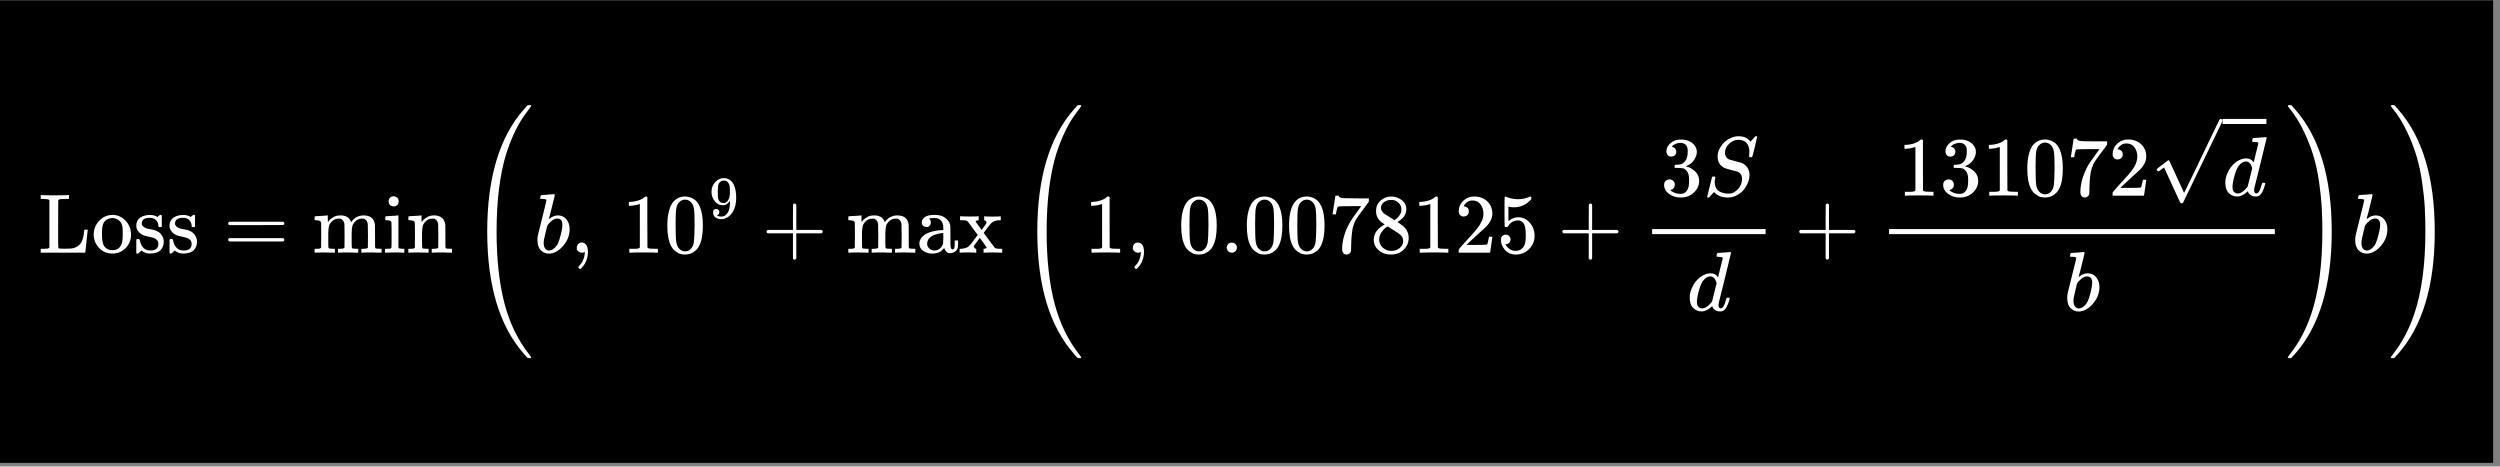 <svg xmlns="http://www.w3.org/2000/svg" xmlns:xlink="http://www.w3.org/1999/xlink" width="643" zoomAndPan="magnify" viewBox="0 0 482.25 90" height="120" preserveAspectRatio="xMidYMid meet" version="1.2"><rect x="0" y="0" width="482.25" height="90" fill="#808080" stroke="none"/><defs><clipPath id="d11e79fab4"><path d="M 0 0.07 L 480.973 0.07 L 480.973 89.285 L 0 89.285 Z M 0 0.07"></path></clipPath><clipPath id="dfc31138f4"><path d="M 7.445 37 L 17 37 L 17 49 L 7.445 49 Z M 7.445 37"></path></clipPath><clipPath id="7458505309"><path d="M 93 20.121 L 103 20.121 L 103 69.234 L 93 69.234 Z M 93 20.121"></path></clipPath><clipPath id="1a528ecaa0"><path d="M 200 20.121 L 209 20.121 L 209 69.234 L 200 69.234 Z M 200 20.121"></path></clipPath><clipPath id="8c89f7d556"><path d="M 441 20.121 L 450 20.121 L 450 69.234 L 441 69.234 Z M 441 20.121"></path></clipPath><clipPath id="c4dd202b69"><path d="M 461 20.121 L 470 20.121 L 470 69.234 L 461 69.234 Z M 461 20.121"></path></clipPath></defs><g id="7bb4f2f3bc"><g clip-rule="nonzero" clip-path="url(#d11e79fab4)"><path style="stroke:none;fill-rule:nonzero;fill:#000000;fill-opacity:1;" d="M 0 0.07 L 480.926 0.07 L 480.926 89.285 L 0 89.285 Z M 0 0.07"></path></g><g clip-rule="nonzero" clip-path="url(#dfc31138f4)"><path style="stroke:none;fill-rule:nonzero;fill:#ffffff;fill-opacity:1;" d="M 9.527 38.621 C 9.453 38.547 9.391 38.5 9.348 38.477 C 9.305 38.453 9.219 38.438 9.09 38.426 C 8.957 38.418 8.723 38.402 8.387 38.379 L 7.852 38.379 L 7.852 37.629 L 8.031 37.629 C 8.16 37.664 8.953 37.68 10.406 37.68 C 11.945 37.68 12.848 37.664 13.109 37.629 L 13.305 37.629 L 13.305 38.379 L 12.863 38.379 C 12.215 38.379 11.805 38.391 11.645 38.41 C 11.48 38.434 11.344 38.504 11.238 38.621 L 11.219 43.18 L 11.219 46.648 C 11.219 47.43 11.246 47.844 11.301 47.898 C 11.367 47.953 11.777 47.98 12.539 47.98 C 13.309 47.98 13.836 47.949 14.117 47.883 C 14.77 47.699 15.246 47.391 15.551 46.957 C 15.852 46.523 16.059 45.918 16.168 45.148 C 16.168 45.094 16.172 45.004 16.184 44.871 C 16.195 44.742 16.211 44.617 16.234 44.5 C 16.254 44.379 16.266 44.32 16.266 44.32 C 16.266 44.32 16.375 44.312 16.59 44.305 L 16.918 44.305 L 16.918 44.383 C 16.895 44.418 16.82 45.129 16.688 46.516 C 16.559 47.906 16.484 48.621 16.461 48.664 L 16.461 48.746 L 7.852 48.746 L 7.852 47.996 L 8.387 47.996 C 8.844 47.988 9.121 47.969 9.219 47.949 C 9.316 47.926 9.418 47.863 9.527 47.754 Z M 9.527 38.621"></path></g><path style="stroke:none;fill-rule:nonzero;fill:#ffffff;fill-opacity:1;" d="M 18.074 45.262 C 18.074 44.234 18.426 43.344 19.129 42.594 C 19.836 41.844 20.688 41.465 21.688 41.453 C 22.664 41.453 23.504 41.824 24.207 42.562 C 24.914 43.301 25.273 44.195 25.281 45.246 C 25.281 46.277 24.934 47.145 24.242 47.852 C 23.547 48.555 22.695 48.91 21.688 48.91 C 20.633 48.91 19.77 48.547 19.098 47.82 C 18.426 47.09 18.082 46.238 18.074 45.262 Z M 21.688 48.258 C 23.008 48.258 23.672 47.375 23.672 45.605 L 23.672 44.676 C 23.672 44.438 23.664 44.234 23.656 44.059 C 23.645 43.887 23.605 43.68 23.543 43.441 C 23.477 43.203 23.391 43.008 23.281 42.855 C 23.172 42.703 23.004 42.551 22.777 42.398 C 22.547 42.246 22.281 42.137 21.98 42.074 C 21.926 42.062 21.836 42.059 21.719 42.059 C 21.395 42.059 21.082 42.121 20.789 42.254 C 20.324 42.492 20.02 42.82 19.879 43.246 C 19.738 43.668 19.668 44.168 19.668 44.742 L 19.668 45.066 C 19.668 46.109 19.77 46.844 19.977 47.266 C 20.324 47.926 20.895 48.258 21.688 48.258 Z M 21.688 48.258"></path><path style="stroke:none;fill-rule:nonzero;fill:#ffffff;fill-opacity:1;" d="M 30.555 43.602 C 30.555 43.168 30.41 42.793 30.117 42.48 C 29.824 42.164 29.398 42.008 28.848 42.008 C 28.457 42.008 28.121 42.078 27.836 42.219 C 27.512 42.426 27.348 42.707 27.348 43.066 C 27.34 43.121 27.34 43.191 27.348 43.277 C 27.359 43.363 27.445 43.496 27.609 43.668 C 27.773 43.844 28.008 43.977 28.309 44.074 C 28.504 44.129 28.742 44.18 29.027 44.223 C 29.309 44.266 29.547 44.312 29.742 44.367 C 29.938 44.422 30.109 44.492 30.262 44.578 C 30.449 44.668 30.625 44.773 30.801 44.906 C 30.973 45.035 31.148 45.258 31.32 45.574 C 31.496 45.887 31.586 46.223 31.598 46.582 C 31.598 47.254 31.391 47.809 30.98 48.242 C 30.566 48.676 29.898 48.898 28.977 48.91 L 28.848 48.91 C 28.281 48.91 27.762 48.715 27.285 48.324 L 27.152 48.438 L 27.008 48.582 C 26.941 48.648 26.879 48.707 26.812 48.762 L 26.633 48.926 L 26.438 48.926 C 26.406 48.926 26.355 48.895 26.293 48.828 L 26.293 46.598 C 26.293 46.371 26.301 46.234 26.324 46.191 C 26.348 46.148 26.398 46.121 26.488 46.109 L 26.633 46.109 C 26.762 46.109 26.852 46.133 26.895 46.176 C 26.938 46.219 26.965 46.285 26.977 46.371 C 26.984 46.457 27.023 46.602 27.09 46.809 C 27.152 47.016 27.258 47.242 27.398 47.492 C 27.777 48.047 28.305 48.324 28.977 48.324 C 30.031 48.324 30.555 47.898 30.555 47.055 C 30.555 46.738 30.457 46.484 30.262 46.289 C 30.047 46.027 29.594 45.832 28.91 45.703 C 28.227 45.574 27.777 45.449 27.562 45.328 C 27.172 45.145 26.859 44.895 26.633 44.578 C 26.406 44.266 26.293 43.93 26.293 43.57 C 26.293 43.148 26.383 42.789 26.566 42.496 C 26.754 42.203 26.984 41.988 27.27 41.844 C 27.551 41.703 27.82 41.605 28.082 41.551 C 28.344 41.5 28.582 41.473 28.797 41.473 L 28.977 41.473 C 29.41 41.473 29.789 41.551 30.117 41.715 L 30.359 41.844 L 30.508 41.73 C 30.617 41.633 30.734 41.543 30.863 41.453 L 31.059 41.453 C 31.094 41.453 31.141 41.488 31.207 41.551 L 31.207 43.699 L 31.109 43.797 L 30.652 43.797 C 30.59 43.734 30.555 43.668 30.555 43.602 Z M 30.555 43.602"></path><path style="stroke:none;fill-rule:nonzero;fill:#ffffff;fill-opacity:1;" d="M 36.969 43.602 C 36.969 43.168 36.82 42.793 36.527 42.48 C 36.234 42.164 35.812 42.008 35.258 42.008 C 34.867 42.008 34.531 42.078 34.25 42.219 C 33.926 42.426 33.762 42.707 33.762 43.066 C 33.75 43.121 33.75 43.191 33.762 43.277 C 33.773 43.363 33.859 43.496 34.023 43.668 C 34.184 43.844 34.418 43.977 34.723 44.074 C 34.918 44.129 35.156 44.18 35.438 44.223 C 35.723 44.266 35.961 44.312 36.156 44.367 C 36.352 44.422 36.523 44.492 36.676 44.578 C 36.859 44.668 37.039 44.773 37.211 44.906 C 37.387 45.035 37.559 45.258 37.734 45.574 C 37.906 45.887 38 46.223 38.012 46.582 C 38.012 47.254 37.805 47.809 37.391 48.242 C 36.98 48.676 36.312 48.898 35.391 48.91 L 35.258 48.91 C 34.695 48.91 34.176 48.715 33.695 48.324 L 33.566 48.438 L 33.422 48.582 C 33.355 48.648 33.289 48.707 33.227 48.762 L 33.047 48.926 L 32.852 48.926 C 32.816 48.926 32.77 48.895 32.703 48.828 L 32.703 46.598 C 32.703 46.371 32.715 46.234 32.738 46.191 C 32.758 46.148 32.812 46.121 32.898 46.109 L 33.047 46.109 C 33.176 46.109 33.262 46.133 33.305 46.176 C 33.352 46.219 33.379 46.285 33.387 46.371 C 33.398 46.457 33.438 46.602 33.5 46.809 C 33.566 47.016 33.672 47.242 33.812 47.492 C 34.191 48.047 34.719 48.324 35.391 48.324 C 36.441 48.324 36.969 47.898 36.969 47.055 C 36.969 46.738 36.871 46.484 36.676 46.289 C 36.457 46.027 36.008 45.832 35.324 45.703 C 34.641 45.574 34.191 45.449 33.973 45.328 C 33.582 45.145 33.273 44.895 33.047 44.578 C 32.816 44.266 32.703 43.93 32.703 43.57 C 32.703 43.148 32.797 42.789 32.98 42.496 C 33.164 42.203 33.398 41.988 33.68 41.844 C 33.965 41.703 34.234 41.605 34.496 41.551 C 34.754 41.5 34.992 41.473 35.211 41.473 L 35.391 41.473 C 35.824 41.473 36.203 41.551 36.527 41.715 L 36.773 41.844 L 36.918 41.73 C 37.027 41.633 37.148 41.543 37.277 41.453 L 37.473 41.453 C 37.504 41.453 37.555 41.488 37.621 41.551 L 37.621 43.699 L 37.523 43.797 L 37.066 43.797 C 37 43.734 36.969 43.668 36.969 43.602 Z M 36.969 43.602"></path><path style="stroke:none;fill-rule:nonzero;fill:#ffffff;fill-opacity:1;" d="M 44.012 43.098 C 44.012 42.957 44.09 42.848 44.242 42.773 L 54.609 42.773 C 54.77 42.859 54.852 42.969 54.852 43.098 C 54.852 43.219 54.777 43.32 54.625 43.406 L 49.449 43.426 L 44.273 43.426 C 44.098 43.371 44.012 43.262 44.012 43.098 Z M 44.012 46.258 C 44.012 46.094 44.098 45.984 44.273 45.93 L 54.625 45.93 C 54.777 46.039 54.852 46.148 54.852 46.258 C 54.852 46.398 54.77 46.504 54.609 46.582 L 44.242 46.582 C 44.09 46.504 44.012 46.398 44.012 46.258 Z M 44.012 46.258"></path><path style="stroke:none;fill-rule:nonzero;fill:#ffffff;fill-opacity:1;" d="M 60.953 47.996 L 61.18 47.996 C 61.605 47.996 61.859 47.922 61.945 47.77 L 61.945 47.641 C 61.945 47.543 61.945 47.418 61.945 47.266 C 61.945 47.113 61.945 46.945 61.945 46.762 C 61.945 46.578 61.949 46.363 61.961 46.125 C 61.973 45.887 61.973 45.66 61.961 45.441 C 61.961 45.105 61.961 44.746 61.961 44.367 C 61.961 43.988 61.957 43.668 61.945 43.406 L 61.945 43.035 C 61.914 42.828 61.836 42.691 61.719 42.625 C 61.598 42.562 61.355 42.512 60.984 42.48 L 60.691 42.48 L 60.691 42.105 C 60.691 41.855 60.703 41.73 60.727 41.73 L 60.887 41.715 C 60.996 41.703 61.148 41.695 61.344 41.684 C 61.539 41.672 61.738 41.66 61.945 41.648 C 62.129 41.641 62.324 41.629 62.531 41.617 C 62.738 41.605 62.895 41.59 63.004 41.57 C 63.113 41.547 63.172 41.543 63.184 41.551 L 63.23 41.551 L 63.23 42.203 C 63.23 42.617 63.238 42.82 63.246 42.82 C 63.258 42.82 63.285 42.793 63.328 42.742 C 63.371 42.688 63.438 42.605 63.523 42.496 C 63.609 42.387 63.715 42.289 63.832 42.203 C 63.953 42.117 64.109 42.016 64.305 41.895 C 64.5 41.773 64.707 41.688 64.926 41.633 C 65.141 41.578 65.418 41.551 65.754 41.551 C 65.918 41.551 66.07 41.562 66.211 41.586 C 66.352 41.605 66.477 41.641 66.586 41.684 C 66.691 41.727 66.797 41.77 66.895 41.812 C 66.992 41.855 67.074 41.906 67.137 41.961 C 67.203 42.016 67.262 42.074 67.316 42.137 C 67.371 42.203 67.418 42.262 67.465 42.316 C 67.508 42.371 67.543 42.43 67.578 42.496 C 67.609 42.562 67.633 42.617 67.641 42.66 C 67.652 42.703 67.668 42.746 67.691 42.789 L 67.723 42.871 L 67.773 42.805 C 67.805 42.762 67.836 42.719 67.871 42.676 C 67.902 42.633 67.953 42.574 68.016 42.496 C 68.082 42.422 68.152 42.352 68.227 42.285 C 68.305 42.219 68.387 42.148 68.473 42.074 C 68.559 41.996 68.668 41.934 68.797 41.879 C 68.93 41.824 69.051 41.77 69.172 41.715 C 69.293 41.66 69.434 41.625 69.594 41.602 C 69.758 41.578 69.926 41.562 70.102 41.551 C 71.469 41.551 72.211 42.164 72.328 43.391 C 72.34 43.469 72.348 44.223 72.348 45.652 L 72.348 47.055 C 72.348 47.465 72.355 47.711 72.379 47.785 C 72.398 47.863 72.461 47.918 72.559 47.949 C 72.785 47.98 73.051 47.996 73.355 47.996 L 73.617 47.996 L 73.617 48.746 L 73.484 48.746 L 73.109 48.73 C 72.852 48.719 72.574 48.715 72.281 48.715 C 71.988 48.715 71.781 48.707 71.664 48.699 C 70.543 48.699 69.938 48.715 69.84 48.746 L 69.711 48.746 L 69.711 47.996 L 69.969 47.996 C 70.633 47.996 70.961 47.91 70.961 47.738 C 70.973 47.715 70.98 46.969 70.98 45.492 C 70.969 44.027 70.957 43.25 70.945 43.164 C 70.883 42.859 70.773 42.633 70.621 42.48 C 70.469 42.328 70.34 42.234 70.23 42.203 C 70.121 42.172 69.98 42.16 69.809 42.172 C 69.32 42.172 68.891 42.355 68.52 42.723 C 68.227 43.016 68.043 43.316 67.969 43.621 C 67.891 43.922 67.848 44.375 67.836 44.969 L 67.836 46.988 C 67.836 47.312 67.844 47.531 67.855 47.641 C 67.863 47.746 67.879 47.82 67.902 47.852 C 67.926 47.883 67.973 47.918 68.051 47.949 C 68.277 47.98 68.543 47.996 68.848 47.996 L 69.105 47.996 L 69.105 48.746 L 68.977 48.746 L 68.586 48.73 C 68.336 48.719 68.066 48.715 67.773 48.715 C 67.48 48.715 67.273 48.707 67.152 48.699 C 66.035 48.699 65.43 48.715 65.332 48.746 L 65.199 48.746 L 65.199 47.996 L 65.461 47.996 C 66.121 47.996 66.453 47.91 66.453 47.738 C 66.465 47.715 66.469 46.969 66.469 45.492 C 66.461 44.027 66.449 43.25 66.438 43.164 C 66.371 42.859 66.266 42.633 66.113 42.48 C 65.961 42.328 65.828 42.234 65.723 42.203 C 65.613 42.172 65.473 42.16 65.297 42.172 C 64.809 42.172 64.383 42.355 64.012 42.723 C 63.719 43.016 63.535 43.316 63.461 43.621 C 63.383 43.922 63.34 44.375 63.328 44.969 L 63.328 46.988 C 63.328 47.312 63.336 47.531 63.344 47.641 C 63.355 47.746 63.371 47.82 63.395 47.852 C 63.414 47.883 63.465 47.918 63.539 47.949 C 63.77 47.98 64.035 47.996 64.34 47.996 L 64.598 47.996 L 64.598 48.746 L 64.469 48.746 L 64.094 48.73 C 63.832 48.719 63.559 48.715 63.266 48.715 C 62.973 48.715 62.766 48.707 62.645 48.699 C 61.527 48.699 60.922 48.715 60.824 48.746 L 60.691 48.746 L 60.691 47.996 Z M 60.953 47.996"></path><path style="stroke:none;fill-rule:nonzero;fill:#ffffff;fill-opacity:1;" d="M 74.965 38.836 C 74.965 38.531 75.062 38.293 75.258 38.117 C 75.453 37.945 75.691 37.859 75.977 37.859 C 76.227 37.879 76.441 37.973 76.625 38.133 C 76.812 38.297 76.902 38.531 76.902 38.836 C 76.902 39.16 76.812 39.402 76.625 39.566 C 76.441 39.73 76.215 39.812 75.941 39.812 C 75.672 39.812 75.445 39.73 75.258 39.566 C 75.074 39.402 74.977 39.16 74.965 38.836 Z M 77.863 48.746 C 77.699 48.715 77.137 48.699 76.172 48.699 C 76.051 48.699 75.852 48.699 75.566 48.699 C 75.285 48.699 75.016 48.707 74.754 48.73 L 74.395 48.746 L 74.266 48.746 L 74.266 47.996 L 74.527 47.996 C 74.832 47.996 75.098 47.98 75.324 47.949 C 75.422 47.906 75.48 47.844 75.504 47.77 C 75.523 47.695 75.535 47.465 75.535 47.086 L 75.535 43.977 C 75.535 43.414 75.523 43.055 75.504 42.902 C 75.48 42.75 75.406 42.648 75.273 42.594 C 75.125 42.52 74.867 42.48 74.512 42.48 L 74.332 42.48 L 74.332 42.105 C 74.332 41.855 74.344 41.73 74.363 41.73 L 74.527 41.715 C 74.637 41.703 74.785 41.695 74.98 41.684 C 75.176 41.672 75.371 41.66 75.566 41.648 C 75.754 41.641 75.949 41.629 76.152 41.617 C 76.359 41.605 76.52 41.59 76.625 41.57 C 76.734 41.547 76.793 41.543 76.805 41.551 L 76.855 41.551 L 76.855 47.738 C 76.91 47.844 76.973 47.91 77.051 47.934 C 77.125 47.953 77.316 47.977 77.617 47.996 L 77.992 47.996 L 77.992 48.746 Z M 77.863 48.746"></path><path style="stroke:none;fill-rule:nonzero;fill:#ffffff;fill-opacity:1;" d="M 79.035 47.996 L 79.262 47.996 C 79.688 47.996 79.941 47.922 80.027 47.77 L 80.027 47.641 C 80.027 47.543 80.027 47.418 80.027 47.266 C 80.027 47.113 80.027 46.945 80.027 46.762 C 80.027 46.578 80.035 46.363 80.043 46.125 C 80.055 45.887 80.055 45.66 80.043 45.441 C 80.043 45.105 80.043 44.746 80.043 44.367 C 80.043 43.988 80.039 43.668 80.027 43.406 L 80.027 43.035 C 79.996 42.828 79.918 42.691 79.801 42.625 C 79.68 42.562 79.438 42.512 79.066 42.48 L 78.773 42.48 L 78.773 42.105 C 78.773 41.855 78.785 41.73 78.809 41.73 L 78.969 41.715 C 79.078 41.703 79.23 41.695 79.426 41.684 C 79.621 41.672 79.82 41.66 80.027 41.648 C 80.211 41.641 80.406 41.629 80.613 41.617 C 80.82 41.605 80.977 41.59 81.086 41.57 C 81.195 41.547 81.254 41.543 81.266 41.551 L 81.312 41.551 L 81.312 42.203 C 81.312 42.617 81.32 42.82 81.328 42.82 C 81.34 42.82 81.367 42.793 81.41 42.742 C 81.453 42.688 81.52 42.605 81.605 42.496 C 81.695 42.387 81.797 42.289 81.914 42.203 C 82.035 42.117 82.191 42.016 82.387 41.895 C 82.582 41.773 82.789 41.688 83.008 41.633 C 83.223 41.578 83.5 41.551 83.836 41.551 C 85.074 41.598 85.762 42.211 85.902 43.391 C 85.914 43.469 85.918 44.223 85.918 45.652 L 85.918 47.055 C 85.918 47.465 85.93 47.711 85.953 47.785 C 85.973 47.863 86.035 47.918 86.133 47.949 C 86.359 47.98 86.625 47.996 86.93 47.996 L 87.188 47.996 L 87.188 48.746 L 87.059 48.746 L 86.668 48.73 C 86.418 48.719 86.148 48.715 85.855 48.715 C 85.562 48.715 85.355 48.707 85.234 48.699 C 84.117 48.699 83.512 48.715 83.414 48.746 L 83.281 48.746 L 83.281 47.996 L 83.543 47.996 C 84.207 47.996 84.535 47.91 84.535 47.738 C 84.547 47.715 84.551 46.969 84.551 45.492 C 84.543 44.027 84.531 43.25 84.52 43.164 C 84.453 42.859 84.348 42.633 84.195 42.48 C 84.043 42.328 83.914 42.234 83.805 42.203 C 83.695 42.172 83.555 42.16 83.379 42.172 C 82.891 42.172 82.465 42.355 82.094 42.723 C 81.801 43.016 81.617 43.316 81.543 43.621 C 81.465 43.922 81.422 44.375 81.41 44.969 L 81.41 46.988 C 81.41 47.312 81.418 47.531 81.426 47.641 C 81.438 47.746 81.453 47.82 81.477 47.852 C 81.5 47.883 81.547 47.918 81.621 47.949 C 81.852 47.98 82.117 47.996 82.422 47.996 L 82.68 47.996 L 82.68 48.746 L 82.551 48.746 L 82.176 48.73 C 81.914 48.719 81.641 48.715 81.348 48.715 C 81.055 48.715 80.848 48.707 80.727 48.699 C 79.609 48.699 79.004 48.715 78.906 48.746 L 78.773 48.746 L 78.773 47.996 Z M 79.035 47.996"></path><g clip-rule="nonzero" clip-path="url(#7458505309)"><path style="stroke:none;fill-rule:nonzero;fill:#ffffff;fill-opacity:1;" d="M 102.465 68.887 C 102.465 68.887 102.465 68.902 102.465 68.938 C 102.465 68.969 102.434 69.016 102.367 69.082 L 102.109 69.082 C 101.914 69.082 101.809 69.078 101.797 69.066 C 101.734 69.035 101.488 68.766 101.066 68.27 C 96.348 62.918 93.984 55.055 93.984 44.668 C 93.984 34.285 96.348 26.426 101.066 21.086 C 101.336 20.762 101.574 20.496 101.781 20.289 C 101.805 20.277 101.906 20.273 102.09 20.273 L 102.367 20.273 C 102.434 20.336 102.465 20.387 102.465 20.418 C 102.465 20.461 102.367 20.613 102.172 20.875 C 101.977 21.137 101.699 21.508 101.344 21.996 C 100.984 22.484 100.605 23.066 100.203 23.738 C 99.801 24.41 99.375 25.266 98.918 26.293 C 98.461 27.324 98.043 28.434 97.664 29.613 C 96.418 33.672 95.793 38.691 95.793 44.668 C 95.793 50.02 96.297 54.629 97.305 58.504 C 98.316 62.375 99.961 65.734 102.238 68.578 C 102.391 68.785 102.465 68.902 102.465 68.938 Z M 102.465 68.887"></path></g><path style="stroke:none;fill-rule:nonzero;fill:#ffffff;fill-opacity:1;" d="M 104.207 38.215 C 104.207 38.109 104.23 37.984 104.273 37.844 C 104.316 37.699 104.383 37.629 104.469 37.629 C 104.48 37.629 104.871 37.602 105.641 37.551 C 106.41 37.496 106.805 37.461 106.828 37.453 C 106.957 37.453 107.023 37.5 107.023 37.598 C 107.023 37.695 106.84 38.473 106.469 39.926 C 106.383 40.293 106.289 40.672 106.191 41.062 C 106.094 41.453 106.016 41.746 105.949 41.941 L 105.883 42.254 C 105.883 42.285 105.918 42.27 105.98 42.203 C 106.512 41.77 107.062 41.551 107.625 41.551 C 108.297 41.551 108.84 41.801 109.254 42.301 C 109.664 42.801 109.875 43.43 109.887 44.188 C 109.887 45.395 109.457 46.484 108.602 47.461 C 107.746 48.438 106.82 48.926 105.836 48.926 C 105.293 48.926 104.797 48.719 104.355 48.309 C 103.91 47.895 103.68 47.227 103.672 46.305 L 103.672 46.16 C 103.672 45.93 103.715 45.617 103.801 45.215 C 103.887 44.812 104.152 43.746 104.598 42.008 C 105.141 39.871 105.41 38.738 105.41 38.605 C 105.41 38.477 105.207 38.402 104.793 38.379 C 104.738 38.379 104.695 38.379 104.664 38.379 L 104.582 38.379 C 104.473 38.379 104.402 38.379 104.371 38.379 C 104.336 38.379 104.301 38.363 104.258 38.328 C 104.211 38.297 104.195 38.258 104.207 38.215 Z M 108.488 43.457 L 108.488 43.359 C 108.488 42.555 108.156 42.156 107.496 42.156 C 107.309 42.156 107.121 42.199 106.926 42.285 C 106.73 42.371 106.551 42.484 106.387 42.625 C 106.227 42.77 106.086 42.898 105.965 43.016 C 105.848 43.137 105.75 43.258 105.672 43.375 L 105.574 43.504 L 105.234 44.906 C 104.992 45.84 104.875 46.5 104.875 46.891 C 104.875 47.41 105.004 47.801 105.266 48.062 C 105.438 48.234 105.656 48.324 105.918 48.324 C 106.273 48.324 106.637 48.148 107.008 47.801 C 107.277 47.551 107.496 47.25 107.656 46.891 C 107.82 46.531 108 45.965 108.195 45.184 C 108.391 44.402 108.488 43.824 108.488 43.457 Z M 108.488 43.457"></path><path style="stroke:none;fill-rule:nonzero;fill:#ffffff;fill-opacity:1;" d="M 111.27 48.176 C 111.27 48.176 111.27 48.039 111.27 47.77 C 111.27 47.5 111.359 47.266 111.531 47.07 C 111.703 46.875 111.938 46.777 112.23 46.777 C 112.535 46.777 112.805 46.914 113.047 47.184 C 113.285 47.453 113.41 47.934 113.418 48.617 C 113.418 48.996 113.371 49.363 113.273 49.723 C 113.176 50.082 113.062 50.391 112.93 50.652 C 112.801 50.91 112.66 51.133 112.508 51.316 C 112.355 51.504 112.227 51.648 112.117 51.758 C 112.008 51.867 111.938 51.914 111.906 51.902 C 111.863 51.902 111.793 51.855 111.695 51.758 C 111.598 51.66 111.547 51.59 111.547 51.547 C 111.547 51.504 111.605 51.414 111.727 51.285 C 111.848 51.156 111.98 50.992 112.133 50.797 C 112.285 50.602 112.426 50.332 112.559 49.984 C 112.688 49.637 112.773 49.238 112.816 48.797 L 112.816 48.602 L 112.801 48.617 C 112.777 48.625 112.754 48.637 112.719 48.648 C 112.688 48.66 112.656 48.676 112.621 48.699 C 112.59 48.719 112.539 48.73 112.477 48.73 C 112.41 48.73 112.344 48.734 112.281 48.746 C 111.988 48.746 111.75 48.652 111.562 48.469 Z M 111.27 48.176"></path><path style="stroke:none;fill-rule:nonzero;fill:#ffffff;fill-opacity:1;" d="M 123.426 39.34 L 123.211 39.422 C 123.062 39.477 122.844 39.527 122.562 39.582 C 122.281 39.637 121.965 39.676 121.617 39.695 L 121.309 39.695 L 121.309 38.949 L 121.617 38.949 C 122.129 38.926 122.598 38.844 123.035 38.703 C 123.469 38.562 123.77 38.434 123.945 38.312 C 124.117 38.195 124.27 38.074 124.402 37.957 C 124.422 37.922 124.488 37.906 124.598 37.906 C 124.695 37.906 124.785 37.938 124.871 38.004 L 124.871 42.871 L 124.891 47.754 C 124.965 47.828 125.031 47.879 125.086 47.898 C 125.137 47.922 125.27 47.941 125.477 47.965 C 125.68 47.988 126.016 47.996 126.484 47.996 L 126.906 47.996 L 126.906 48.746 L 126.727 48.746 C 126.5 48.715 125.637 48.699 124.141 48.699 C 122.664 48.699 121.812 48.715 121.586 48.746 L 121.391 48.746 L 121.391 47.996 L 121.812 47.996 C 122.051 47.996 122.258 47.996 122.43 47.996 C 122.605 47.996 122.742 47.992 122.84 47.98 C 122.938 47.969 123.023 47.953 123.098 47.934 C 123.176 47.91 123.219 47.898 123.23 47.898 C 123.238 47.898 123.273 47.871 123.328 47.82 C 123.379 47.766 123.414 47.742 123.426 47.754 Z M 123.426 39.34"></path><path style="stroke:none;fill-rule:nonzero;fill:#ffffff;fill-opacity:1;" d="M 129.656 39.227 C 130.266 38.348 131.094 37.906 132.148 37.906 C 132.668 37.906 133.191 38.047 133.711 38.328 C 134.23 38.613 134.656 39.109 134.98 39.828 C 135.383 40.727 135.582 41.965 135.582 43.539 C 135.582 45.219 135.348 46.504 134.883 47.395 C 134.664 47.852 134.367 48.215 133.988 48.484 C 133.605 48.758 133.277 48.926 132.996 48.992 C 132.711 49.055 132.438 49.094 132.164 49.105 C 131.883 49.105 131.602 49.07 131.316 49.008 C 131.035 48.941 130.703 48.77 130.324 48.484 C 129.945 48.203 129.648 47.84 129.43 47.395 C 128.965 46.504 128.73 45.219 128.73 43.539 C 128.73 41.648 129.039 40.211 129.656 39.227 Z M 133.32 39.031 C 132.996 38.684 132.609 38.508 132.164 38.508 C 131.707 38.508 131.316 38.684 130.992 39.031 C 130.723 39.312 130.543 39.703 130.457 40.203 C 130.367 40.699 130.324 41.742 130.324 43.328 C 130.324 45.039 130.367 46.168 130.457 46.711 C 130.543 47.254 130.738 47.684 131.043 47.996 C 131.344 48.324 131.719 48.484 132.164 48.484 C 132.598 48.484 132.969 48.324 133.27 47.996 C 133.586 47.672 133.781 47.215 133.855 46.629 C 133.934 46.043 133.977 44.941 133.988 43.328 C 133.988 41.754 133.945 40.719 133.855 40.219 C 133.77 39.719 133.59 39.324 133.32 39.031 Z M 133.32 39.031"></path><path style="stroke:none;fill-rule:nonzero;fill:#ffffff;fill-opacity:1;" d="M 140.82 38.723 C 140.453 39.305 139.992 39.598 139.441 39.598 C 138.84 39.598 138.352 39.371 137.969 38.918 C 137.582 38.465 137.352 37.98 137.277 37.469 C 137.262 37.344 137.254 37.191 137.254 37.008 L 137.254 36.914 C 137.254 36.203 137.52 35.582 138.047 35.051 C 138.508 34.59 139.016 34.359 139.566 34.359 C 139.582 34.359 139.605 34.359 139.637 34.359 C 139.668 34.359 139.695 34.363 139.727 34.371 L 139.773 34.371 C 139.867 34.371 139.961 34.379 140.062 34.395 C 140.16 34.41 140.305 34.457 140.488 34.535 C 140.672 34.609 140.852 34.734 141.027 34.902 C 141.203 35.07 141.371 35.297 141.523 35.582 C 141.852 36.258 142.016 37.121 142.016 38.18 C 142.016 39.254 141.789 40.164 141.328 40.91 C 141.059 41.34 140.738 41.672 140.359 41.91 C 139.984 42.148 139.586 42.27 139.164 42.277 C 138.695 42.277 138.312 42.168 138.012 41.945 C 137.715 41.723 137.559 41.391 137.555 40.953 C 137.547 40.516 137.75 40.301 138.164 40.309 C 138.332 40.309 138.473 40.363 138.59 40.473 C 138.703 40.578 138.762 40.727 138.762 40.918 C 138.762 41.059 138.727 41.176 138.656 41.277 C 138.59 41.375 138.527 41.438 138.473 41.461 C 138.418 41.484 138.371 41.504 138.324 41.52 L 138.277 41.531 C 138.277 41.547 138.305 41.566 138.359 41.598 C 138.41 41.629 138.512 41.668 138.656 41.715 C 138.805 41.762 138.965 41.777 139.141 41.77 L 139.211 41.77 C 139.672 41.77 140.059 41.527 140.371 41.035 C 140.672 40.605 140.82 39.859 140.82 38.801 Z M 139.578 39.172 C 139.945 39.172 140.242 38.984 140.465 38.605 C 140.688 38.23 140.801 37.723 140.809 37.078 C 140.809 36.477 140.777 36.047 140.719 35.789 C 140.703 35.711 140.68 35.633 140.648 35.559 C 140.617 35.48 140.562 35.383 140.488 35.258 C 140.41 35.137 140.297 35.031 140.141 34.949 C 139.988 34.863 139.809 34.824 139.602 34.832 C 139.309 34.832 139.059 34.938 138.852 35.145 C 138.691 35.312 138.59 35.512 138.543 35.742 C 138.496 35.973 138.469 36.375 138.461 36.949 C 138.461 37.586 138.48 38.016 138.52 38.238 C 138.559 38.461 138.633 38.641 138.75 38.781 C 138.941 39.039 139.219 39.172 139.578 39.172 Z M 139.578 39.172"></path><path style="stroke:none;fill-rule:nonzero;fill:#ffffff;fill-opacity:1;" d="M 147.867 44.891 C 147.867 44.891 147.867 44.82 147.867 44.676 C 147.867 44.535 147.941 44.43 148.094 44.352 L 152.961 44.352 L 152.961 41.91 L 152.977 39.469 C 153.086 39.328 153.188 39.258 153.285 39.258 C 153.426 39.258 153.535 39.34 153.609 39.5 L 153.609 44.352 L 158.461 44.352 C 158.625 44.438 158.707 44.547 158.707 44.676 C 158.707 44.809 158.625 44.918 158.461 45.004 L 153.609 45.004 L 153.609 49.852 C 153.523 50.004 153.426 50.082 153.316 50.082 L 153.254 50.082 C 153.121 50.082 153.023 50.004 152.961 49.852 L 152.961 45.004 L 148.094 45.004 C 147.941 44.926 147.867 44.82 147.867 44.676 Z M 147.867 44.891"></path><path style="stroke:none;fill-rule:nonzero;fill:#ffffff;fill-opacity:1;" d="M 163.902 47.996 L 164.129 47.996 C 164.555 47.996 164.809 47.922 164.895 47.77 L 164.895 47.641 C 164.895 47.543 164.895 47.418 164.895 47.266 C 164.895 47.113 164.895 46.945 164.895 46.762 C 164.895 46.578 164.902 46.363 164.91 46.125 C 164.922 45.887 164.922 45.66 164.91 45.441 C 164.91 45.105 164.91 44.746 164.91 44.367 C 164.91 43.988 164.906 43.668 164.895 43.406 L 164.895 43.035 C 164.863 42.828 164.785 42.691 164.668 42.625 C 164.547 42.562 164.305 42.512 163.934 42.48 L 163.641 42.48 L 163.641 42.105 C 163.641 41.855 163.652 41.73 163.676 41.73 L 163.836 41.715 C 163.945 41.703 164.098 41.695 164.293 41.684 C 164.488 41.672 164.688 41.66 164.895 41.648 C 165.078 41.641 165.273 41.629 165.48 41.617 C 165.688 41.605 165.844 41.59 165.953 41.57 C 166.062 41.547 166.121 41.543 166.133 41.551 L 166.18 41.551 L 166.18 42.203 C 166.18 42.617 166.188 42.82 166.195 42.82 C 166.207 42.82 166.234 42.793 166.277 42.742 C 166.32 42.688 166.387 42.605 166.473 42.496 C 166.559 42.387 166.664 42.289 166.781 42.203 C 166.902 42.117 167.059 42.016 167.254 41.895 C 167.449 41.773 167.656 41.688 167.875 41.633 C 168.09 41.578 168.367 41.551 168.703 41.551 C 168.867 41.551 169.02 41.562 169.16 41.586 C 169.301 41.605 169.426 41.641 169.535 41.684 C 169.641 41.727 169.746 41.77 169.844 41.812 C 169.941 41.855 170.023 41.906 170.086 41.961 C 170.152 42.016 170.211 42.074 170.266 42.137 C 170.32 42.203 170.367 42.262 170.414 42.316 C 170.457 42.371 170.492 42.43 170.527 42.496 C 170.559 42.562 170.582 42.617 170.59 42.66 C 170.602 42.703 170.617 42.746 170.641 42.789 L 170.672 42.871 L 170.723 42.805 C 170.754 42.762 170.785 42.719 170.82 42.676 C 170.852 42.633 170.902 42.574 170.965 42.496 C 171.031 42.422 171.102 42.352 171.176 42.285 C 171.254 42.219 171.336 42.148 171.422 42.074 C 171.508 41.996 171.617 41.934 171.746 41.879 C 171.879 41.824 172.004 41.77 172.121 41.715 C 172.242 41.66 172.383 41.625 172.543 41.602 C 172.707 41.578 172.875 41.562 173.051 41.551 C 174.418 41.551 175.16 42.164 175.277 43.391 C 175.289 43.469 175.297 44.223 175.297 45.652 L 175.297 47.055 C 175.297 47.465 175.305 47.711 175.328 47.785 C 175.348 47.863 175.41 47.918 175.508 47.949 C 175.734 47.98 176 47.996 176.305 47.996 L 176.566 47.996 L 176.566 48.746 L 176.434 48.746 L 176.059 48.73 C 175.801 48.719 175.523 48.715 175.23 48.715 C 174.938 48.715 174.73 48.707 174.613 48.699 C 173.492 48.699 172.887 48.715 172.789 48.746 L 172.66 48.746 L 172.66 47.996 L 172.918 47.996 C 173.582 47.996 173.91 47.91 173.91 47.738 C 173.922 47.715 173.93 46.969 173.93 45.492 C 173.918 44.027 173.906 43.25 173.895 43.164 C 173.832 42.859 173.723 42.633 173.57 42.48 C 173.418 42.328 173.289 42.234 173.18 42.203 C 173.07 42.172 172.93 42.16 172.758 42.172 C 172.27 42.172 171.84 42.355 171.469 42.723 C 171.176 43.016 170.992 43.316 170.918 43.621 C 170.84 43.922 170.797 44.375 170.785 44.969 L 170.785 46.988 C 170.785 47.312 170.793 47.531 170.805 47.641 C 170.812 47.746 170.832 47.82 170.852 47.852 C 170.875 47.883 170.922 47.918 171 47.949 C 171.227 47.98 171.492 47.996 171.797 47.996 L 172.055 47.996 L 172.055 48.746 L 171.926 48.746 L 171.535 48.73 C 171.285 48.719 171.016 48.715 170.723 48.715 C 170.43 48.715 170.223 48.707 170.102 48.699 C 168.984 48.699 168.379 48.715 168.281 48.746 L 168.148 48.746 L 168.148 47.996 L 168.41 47.996 C 169.074 47.996 169.402 47.91 169.402 47.738 C 169.414 47.715 169.418 46.969 169.418 45.492 C 169.41 44.027 169.398 43.25 169.387 43.164 C 169.32 42.859 169.215 42.633 169.062 42.48 C 168.91 42.328 168.781 42.234 168.672 42.203 C 168.562 42.172 168.422 42.16 168.246 42.172 C 167.758 42.172 167.332 42.355 166.961 42.723 C 166.668 43.016 166.484 43.316 166.41 43.621 C 166.332 43.922 166.289 44.375 166.277 44.969 L 166.277 46.988 C 166.277 47.312 166.285 47.531 166.293 47.641 C 166.305 47.746 166.32 47.82 166.344 47.852 C 166.363 47.883 166.414 47.918 166.488 47.949 C 166.719 47.98 166.984 47.996 167.289 47.996 L 167.547 47.996 L 167.547 48.746 L 167.418 48.746 L 167.043 48.73 C 166.781 48.719 166.508 48.715 166.215 48.715 C 165.922 48.715 165.715 48.707 165.594 48.699 C 164.477 48.699 163.871 48.715 163.773 48.746 L 163.641 48.746 L 163.641 47.996 Z M 163.902 47.996"></path><path style="stroke:none;fill-rule:nonzero;fill:#ffffff;fill-opacity:1;" d="M 179.023 43.781 C 179.023 43.781 178.902 43.781 178.664 43.781 C 178.426 43.781 178.227 43.699 178.062 43.539 C 177.898 43.375 177.816 43.164 177.816 42.902 C 177.816 42.523 178.004 42.188 178.371 41.895 C 178.742 41.602 179.398 41.453 180.34 41.453 C 181.133 41.453 181.773 41.629 182.262 41.977 C 182.75 42.324 183.074 42.734 183.238 43.211 C 183.293 43.363 183.32 43.531 183.32 43.719 C 183.32 43.902 183.324 44.527 183.336 45.59 L 183.336 46.727 C 183.336 47.25 183.363 47.605 183.418 47.801 C 183.473 47.996 183.586 48.094 183.758 48.094 C 183.922 48.094 184.031 48.008 184.086 47.836 C 184.137 47.66 184.164 47.375 184.164 46.973 L 184.164 46.387 L 184.816 46.387 L 184.816 47.02 C 184.805 47.453 184.789 47.711 184.77 47.785 C 184.672 48.113 184.48 48.367 184.199 48.551 C 183.914 48.734 183.617 48.832 183.305 48.844 C 182.988 48.855 182.734 48.758 182.539 48.551 C 182.344 48.344 182.211 48.117 182.148 47.867 L 182.148 47.801 L 182.113 47.852 C 182.094 47.883 182.066 47.918 182.035 47.949 C 182 47.98 181.957 48.031 181.902 48.094 C 181.848 48.16 181.785 48.219 181.707 48.273 C 181.633 48.328 181.551 48.395 181.465 48.469 C 181.379 48.547 181.281 48.605 181.172 48.648 C 181.062 48.691 180.941 48.734 180.812 48.777 C 180.684 48.82 180.543 48.855 180.391 48.875 C 180.238 48.898 180.07 48.914 179.887 48.926 C 179.234 48.926 178.648 48.758 178.129 48.422 C 177.605 48.086 177.348 47.613 177.348 47.004 C 177.348 46.777 177.383 46.559 177.461 46.355 C 177.535 46.148 177.684 45.926 177.898 45.688 C 178.117 45.449 178.375 45.246 178.68 45.086 C 178.984 44.922 179.406 44.77 179.949 44.629 C 180.492 44.488 181.09 44.406 181.742 44.383 L 181.969 44.383 L 181.969 44.027 C 181.969 43.656 181.938 43.387 181.871 43.211 C 181.633 42.441 181.105 42.059 180.293 42.059 C 180.098 42.059 179.914 42.062 179.738 42.074 C 179.566 42.086 179.43 42.105 179.332 42.137 C 179.234 42.172 179.191 42.188 179.203 42.188 C 179.441 42.352 179.559 42.59 179.559 42.902 C 179.559 43.176 179.473 43.387 179.301 43.539 Z M 178.844 47.02 C 178.844 47.355 178.973 47.656 179.234 47.918 C 179.496 48.176 179.816 48.312 180.195 48.324 C 180.605 48.324 180.969 48.199 181.285 47.949 C 181.598 47.699 181.812 47.375 181.918 46.973 C 181.941 46.895 181.957 46.539 181.969 45.898 C 181.969 45.27 181.965 44.953 181.953 44.953 C 181.867 44.953 181.75 44.961 181.609 44.969 C 181.469 44.98 181.227 45.031 180.879 45.117 C 180.531 45.203 180.215 45.312 179.934 45.441 C 179.652 45.574 179.402 45.773 179.184 46.043 C 178.969 46.316 178.855 46.641 178.844 47.02 Z M 178.844 47.02"></path><path style="stroke:none;fill-rule:nonzero;fill:#ffffff;fill-opacity:1;" d="M 188.203 48.746 C 188.07 48.715 187.535 48.699 186.59 48.699 C 185.766 48.699 185.305 48.715 185.207 48.746 L 185.109 48.746 L 185.109 47.996 L 185.336 47.996 C 185.586 47.988 185.816 47.953 186.02 47.898 C 186.227 47.844 186.383 47.797 186.492 47.754 C 186.602 47.711 186.738 47.617 186.898 47.477 C 187.062 47.336 187.16 47.238 187.191 47.184 C 187.227 47.129 187.34 46.988 187.535 46.762 C 187.73 46.531 187.84 46.383 187.859 46.305 L 188.609 45.328 L 187.664 44.059 C 187.566 43.918 187.465 43.77 187.355 43.621 C 187.246 43.469 187.16 43.355 187.094 43.277 C 187.031 43.203 186.969 43.121 186.918 43.035 C 186.863 42.945 186.812 42.883 186.77 42.84 C 186.727 42.793 186.695 42.758 186.672 42.723 C 186.648 42.691 186.613 42.66 186.559 42.625 C 186.504 42.594 186.473 42.578 186.461 42.578 C 186.449 42.578 186.418 42.566 186.363 42.547 C 186.309 42.523 186.266 42.512 186.234 42.512 C 186.168 42.512 185.973 42.504 185.648 42.48 L 185.191 42.48 L 185.191 41.73 L 185.305 41.73 C 185.695 41.754 186.254 41.766 186.98 41.766 C 187.992 41.766 188.551 41.754 188.656 41.73 L 188.789 41.73 L 188.789 42.48 C 188.398 42.523 188.203 42.609 188.203 42.742 C 188.203 42.762 188.258 42.848 188.363 43 C 188.473 43.152 188.625 43.359 188.82 43.621 C 189.016 43.879 189.172 44.102 189.293 44.285 L 189.359 44.352 L 189.766 43.797 C 190.113 43.355 190.285 43.062 190.285 42.918 C 190.285 42.855 190.273 42.793 190.254 42.742 C 190.23 42.688 190.203 42.648 190.172 42.625 C 190.141 42.605 190.113 42.582 190.09 42.562 C 190.066 42.539 190.031 42.52 189.977 42.496 L 189.926 42.48 L 189.848 42.48 L 189.848 41.73 L 189.961 41.73 C 190.121 41.766 190.66 41.781 191.57 41.781 C 192.43 41.781 192.891 41.766 192.953 41.73 L 193.051 41.73 L 193.051 42.48 L 192.938 42.48 C 192.406 42.48 191.969 42.574 191.621 42.758 C 191.434 42.844 191.25 42.988 191.066 43.195 C 190.883 43.402 190.531 43.859 190.008 44.562 L 189.75 44.906 L 190.758 46.289 C 191.473 47.266 191.859 47.773 191.914 47.82 C 191.969 47.863 192.059 47.898 192.191 47.934 C 192.387 47.977 192.672 47.996 193.051 47.996 L 193.328 47.996 L 193.328 48.746 L 193.102 48.746 C 193.016 48.734 192.906 48.73 192.777 48.73 C 192.645 48.73 192.508 48.723 192.367 48.715 C 192.227 48.703 192.094 48.703 191.961 48.715 C 191.832 48.723 191.734 48.719 191.668 48.699 C 191.551 48.699 191.348 48.699 191.066 48.699 C 190.785 48.699 190.512 48.707 190.254 48.73 L 189.879 48.746 L 189.73 48.746 L 189.73 47.996 L 189.781 47.996 C 189.898 47.996 190.02 47.969 190.141 47.918 C 190.258 47.863 190.316 47.797 190.316 47.723 C 190.316 47.699 190.102 47.391 189.668 46.793 L 189 45.898 C 188.988 45.91 188.82 46.137 188.496 46.582 C 188.168 47.027 187.984 47.27 187.941 47.312 C 187.898 47.367 187.875 47.445 187.875 47.543 C 187.875 47.66 187.914 47.766 187.992 47.852 C 188.066 47.938 188.164 47.988 188.285 47.996 C 188.305 47.996 188.316 48.121 188.316 48.371 L 188.316 48.746 Z M 188.203 48.746"></path><g clip-rule="nonzero" clip-path="url(#1a528ecaa0)"><path style="stroke:none;fill-rule:nonzero;fill:#ffffff;fill-opacity:1;" d="M 208.574 68.887 C 208.574 68.887 208.574 68.902 208.574 68.938 C 208.574 68.969 208.539 69.016 208.477 69.082 L 208.215 69.082 C 208.02 69.082 207.918 69.078 207.906 69.066 C 207.84 69.035 207.598 68.766 207.172 68.27 C 202.453 62.918 200.094 55.055 200.094 44.668 C 200.094 34.285 202.453 26.426 207.172 21.086 C 207.445 20.762 207.684 20.496 207.891 20.289 C 207.91 20.277 208.016 20.273 208.199 20.273 L 208.477 20.273 C 208.539 20.336 208.574 20.387 208.574 20.418 C 208.574 20.461 208.477 20.613 208.281 20.875 C 208.086 21.137 207.809 21.508 207.449 21.996 C 207.09 22.484 206.711 23.066 206.309 23.738 C 205.91 24.41 205.48 25.266 205.023 26.293 C 204.57 27.324 204.152 28.434 203.77 29.613 C 202.523 33.672 201.898 38.691 201.898 44.668 C 201.898 50.02 202.402 54.629 203.414 58.504 C 204.422 62.375 206.066 65.734 208.344 68.578 C 208.496 68.785 208.574 68.902 208.574 68.938 Z M 208.574 68.887"></path></g><path style="stroke:none;fill-rule:nonzero;fill:#ffffff;fill-opacity:1;" d="M 212.594 39.34 L 212.383 39.422 C 212.23 39.477 212.012 39.527 211.73 39.582 C 211.449 39.637 211.133 39.676 210.785 39.695 L 210.477 39.695 L 210.477 38.949 L 210.785 38.949 C 211.297 38.926 211.77 38.844 212.203 38.703 C 212.637 38.562 212.941 38.434 213.113 38.312 C 213.289 38.195 213.438 38.074 213.57 37.957 C 213.59 37.922 213.656 37.906 213.766 37.906 C 213.863 37.906 213.953 37.938 214.043 38.004 L 214.043 42.871 L 214.059 47.754 C 214.133 47.828 214.199 47.879 214.254 47.898 C 214.309 47.922 214.438 47.941 214.645 47.965 C 214.852 47.988 215.188 47.996 215.652 47.996 L 216.074 47.996 L 216.074 48.746 L 215.898 48.746 C 215.668 48.715 214.805 48.699 213.309 48.699 C 211.832 48.699 210.98 48.715 210.754 48.746 L 210.559 48.746 L 210.559 47.996 L 210.98 47.996 C 211.219 47.996 211.426 47.996 211.602 47.996 C 211.773 47.996 211.91 47.992 212.008 47.98 C 212.105 47.969 212.191 47.953 212.266 47.934 C 212.344 47.91 212.387 47.898 212.398 47.898 C 212.41 47.898 212.441 47.871 212.496 47.82 C 212.551 47.766 212.582 47.742 212.594 47.754 Z M 212.594 39.34"></path><path style="stroke:none;fill-rule:nonzero;fill:#ffffff;fill-opacity:1;" d="M 218.535 48.176 C 218.535 48.176 218.535 48.039 218.535 47.77 C 218.535 47.5 218.621 47.266 218.793 47.07 C 218.969 46.875 219.199 46.777 219.492 46.777 C 219.797 46.777 220.07 46.914 220.309 47.184 C 220.547 47.453 220.672 47.934 220.684 48.617 C 220.684 48.996 220.633 49.363 220.535 49.723 C 220.438 50.082 220.324 50.391 220.195 50.652 C 220.062 50.91 219.922 51.133 219.77 51.316 C 219.617 51.504 219.488 51.648 219.379 51.758 C 219.27 51.867 219.199 51.914 219.168 51.902 C 219.125 51.902 219.055 51.855 218.957 51.758 C 218.859 51.66 218.809 51.59 218.809 51.547 C 218.809 51.504 218.871 51.414 218.988 51.285 C 219.109 51.156 219.246 50.992 219.395 50.797 C 219.547 50.602 219.688 50.332 219.82 49.984 C 219.949 49.637 220.035 49.238 220.078 48.797 L 220.078 48.602 L 220.062 48.617 C 220.043 48.625 220.016 48.637 219.98 48.648 C 219.949 48.66 219.918 48.676 219.883 48.699 C 219.852 48.719 219.805 48.73 219.738 48.73 C 219.672 48.73 219.609 48.734 219.543 48.746 C 219.25 48.746 219.012 48.652 218.828 48.469 Z M 218.535 48.176"></path><path style="stroke:none;fill-rule:nonzero;fill:#ffffff;fill-opacity:1;" d="M 228.781 39.227 C 229.391 38.348 230.219 37.906 231.273 37.906 C 231.793 37.906 232.312 38.047 232.836 38.328 C 233.355 38.613 233.777 39.109 234.105 39.828 C 234.508 40.727 234.707 41.965 234.707 43.539 C 234.707 45.219 234.473 46.504 234.008 47.395 C 233.789 47.852 233.492 48.215 233.113 48.484 C 232.73 48.758 232.402 48.926 232.117 48.992 C 231.836 49.055 231.559 49.094 231.289 49.105 C 231.008 49.105 230.727 49.07 230.441 49.008 C 230.16 48.941 229.828 48.77 229.449 48.484 C 229.07 48.203 228.773 47.84 228.555 47.395 C 228.09 46.504 227.855 45.219 227.855 43.539 C 227.855 41.648 228.164 40.211 228.781 39.227 Z M 232.445 39.031 C 232.117 38.684 231.734 38.508 231.289 38.508 C 230.832 38.508 230.441 38.684 230.117 39.031 C 229.848 39.312 229.668 39.703 229.578 40.203 C 229.492 40.699 229.449 41.742 229.449 43.328 C 229.449 45.039 229.492 46.168 229.578 46.711 C 229.668 47.254 229.863 47.684 230.164 47.996 C 230.469 48.324 230.844 48.484 231.289 48.484 C 231.723 48.484 232.094 48.324 232.395 47.996 C 232.711 47.672 232.906 47.215 232.98 46.629 C 233.059 46.043 233.102 44.941 233.113 43.328 C 233.113 41.754 233.07 40.719 232.98 40.219 C 232.895 39.719 232.715 39.324 232.445 39.031 Z M 232.445 39.031"></path><path style="stroke:none;fill-rule:nonzero;fill:#ffffff;fill-opacity:1;" d="M 236.629 47.77 C 236.629 47.508 236.719 47.281 236.902 47.086 C 237.09 46.891 237.32 46.793 237.605 46.793 C 237.863 46.793 238.094 46.879 238.289 47.055 C 238.484 47.227 238.586 47.461 238.598 47.754 C 238.598 48.023 238.504 48.258 238.32 48.453 C 238.137 48.648 237.902 48.746 237.621 48.746 C 237.34 48.746 237.105 48.652 236.922 48.469 C 236.734 48.285 236.637 48.051 236.629 47.77 Z M 236.629 47.77"></path><path style="stroke:none;fill-rule:nonzero;fill:#ffffff;fill-opacity:1;" d="M 241.445 39.227 C 242.051 38.348 242.883 37.906 243.934 37.906 C 244.457 37.906 244.977 38.047 245.496 38.328 C 246.02 38.613 246.441 39.109 246.766 39.828 C 247.168 40.727 247.371 41.965 247.371 43.539 C 247.371 45.219 247.137 46.504 246.668 47.395 C 246.453 47.852 246.152 48.215 245.773 48.484 C 245.395 48.758 245.062 48.926 244.781 48.992 C 244.5 49.055 244.223 49.094 243.953 49.105 C 243.668 49.105 243.387 49.07 243.105 49.008 C 242.824 48.941 242.492 48.77 242.113 48.484 C 241.734 48.203 241.434 47.84 241.219 47.395 C 240.75 46.504 240.516 45.219 240.516 43.539 C 240.516 41.648 240.828 40.211 241.445 39.227 Z M 245.105 39.031 C 244.781 38.684 244.395 38.508 243.953 38.508 C 243.496 38.508 243.105 38.684 242.781 39.031 C 242.508 39.312 242.328 39.703 242.242 40.203 C 242.156 40.699 242.113 41.742 242.113 43.328 C 242.113 45.039 242.156 46.168 242.242 46.711 C 242.328 47.254 242.523 47.684 242.828 47.996 C 243.133 48.324 243.508 48.484 243.953 48.484 C 244.387 48.484 244.754 48.324 245.059 47.996 C 245.371 47.672 245.566 47.215 245.645 46.629 C 245.719 46.043 245.762 44.941 245.773 43.328 C 245.773 41.754 245.73 40.719 245.645 40.219 C 245.559 39.719 245.379 39.324 245.105 39.031 Z M 245.105 39.031"></path><path style="stroke:none;fill-rule:nonzero;fill:#ffffff;fill-opacity:1;" d="M 249.582 39.227 C 250.191 38.348 251.02 37.906 252.074 37.906 C 252.594 37.906 253.113 38.047 253.637 38.328 C 254.156 38.613 254.578 39.109 254.906 39.828 C 255.309 40.727 255.508 41.965 255.508 43.539 C 255.508 45.219 255.273 46.504 254.809 47.395 C 254.59 47.852 254.293 48.215 253.914 48.484 C 253.531 48.758 253.203 48.926 252.918 48.992 C 252.637 49.055 252.359 49.094 252.09 49.105 C 251.809 49.105 251.523 49.07 251.242 49.008 C 250.961 48.941 250.629 48.77 250.25 48.484 C 249.871 48.203 249.57 47.84 249.355 47.395 C 248.887 46.504 248.656 45.219 248.656 43.539 C 248.656 41.648 248.965 40.211 249.582 39.227 Z M 253.246 39.031 C 252.918 38.684 252.535 38.508 252.09 38.508 C 251.633 38.508 251.242 38.684 250.918 39.031 C 250.645 39.312 250.469 39.703 250.379 40.203 C 250.293 40.699 250.25 41.742 250.25 43.328 C 250.25 45.039 250.293 46.168 250.379 46.711 C 250.469 47.254 250.664 47.684 250.965 47.996 C 251.27 48.324 251.645 48.484 252.09 48.484 C 252.523 48.484 252.891 48.324 253.195 47.996 C 253.512 47.672 253.707 47.215 253.781 46.629 C 253.859 46.043 253.902 44.941 253.914 43.328 C 253.914 41.754 253.867 40.719 253.781 40.219 C 253.695 39.719 253.516 39.324 253.246 39.031 Z M 253.246 39.031"></path><path style="stroke:none;fill-rule:nonzero;fill:#ffffff;fill-opacity:1;" d="M 257.055 41.293 C 257.062 41.27 257.156 40.68 257.332 39.52 L 257.59 37.777 C 257.59 37.754 257.699 37.746 257.918 37.746 L 258.242 37.746 L 258.242 37.809 C 258.242 37.918 258.324 38.012 258.484 38.086 C 258.648 38.16 258.93 38.211 259.332 38.23 C 259.734 38.254 260.652 38.266 262.082 38.266 L 264.051 38.266 L 264.051 38.898 L 262.945 40.414 C 262.848 40.543 262.684 40.762 262.457 41.062 C 262.23 41.367 262.082 41.57 262.02 41.668 C 261.953 41.766 261.84 41.938 261.676 42.188 C 261.512 42.438 261.406 42.633 261.352 42.773 C 261.297 42.914 261.219 43.113 261.121 43.375 C 261.023 43.637 260.953 43.887 260.91 44.125 C 260.867 44.363 260.824 44.656 260.781 45.004 C 260.738 45.352 260.703 45.719 260.684 46.109 C 260.66 46.5 260.645 46.945 260.633 47.445 C 260.633 47.598 260.633 47.746 260.633 47.898 C 260.633 48.051 260.629 48.184 260.617 48.289 L 260.617 48.438 C 260.574 48.621 260.473 48.777 260.309 48.91 C 260.145 49.039 259.961 49.105 259.754 49.105 C 259.637 49.105 259.523 49.09 259.414 49.055 C 259.305 49.023 259.191 48.918 259.07 48.746 C 258.953 48.574 258.895 48.355 258.895 48.094 C 258.895 46.383 259.418 44.602 260.473 42.758 C 260.688 42.41 261.145 41.754 261.84 40.789 L 262.586 39.762 L 261.074 39.762 C 259.188 39.762 258.191 39.793 258.094 39.859 C 258.031 39.891 257.969 40.023 257.918 40.25 C 257.863 40.477 257.809 40.711 257.754 40.949 L 257.703 41.293 L 257.703 41.34 L 257.055 41.34 Z M 257.055 41.293"></path><path style="stroke:none;fill-rule:nonzero;fill:#ffffff;fill-opacity:1;" d="M 265.438 41.961 C 265.438 41.961 265.438 41.543 265.438 40.707 C 265.438 39.871 265.73 39.199 266.316 38.688 C 266.902 38.18 267.574 37.918 268.332 37.906 C 269.102 37.906 269.785 38.133 270.383 38.59 C 270.98 39.047 271.277 39.637 271.277 40.363 C 271.277 40.691 271.219 40.992 271.102 41.277 C 270.98 41.559 270.84 41.785 270.676 41.961 C 270.516 42.133 270.344 42.285 270.172 42.414 C 270 42.547 269.855 42.645 269.75 42.707 C 269.641 42.773 269.582 42.816 269.57 42.84 L 269.797 42.984 C 269.949 43.094 270.102 43.203 270.254 43.309 C 270.406 43.418 270.492 43.477 270.516 43.488 C 271.328 44.129 271.734 44.938 271.734 45.914 C 271.734 46.773 271.418 47.516 270.789 48.145 C 270.16 48.773 269.348 49.094 268.348 49.105 C 267.371 49.105 266.57 48.828 265.941 48.273 C 265.312 47.723 264.996 47.039 264.996 46.223 C 264.996 45.051 265.695 44.074 267.098 43.293 L 266.805 43.082 C 266.574 42.941 266.43 42.832 266.363 42.758 C 265.746 42.227 265.438 41.543 265.438 40.707 Z M 268.953 42.465 L 269.051 42.398 C 269.113 42.355 269.164 42.324 269.195 42.301 C 269.227 42.281 269.281 42.242 269.359 42.188 C 269.434 42.133 269.5 42.078 269.555 42.023 C 269.609 41.969 269.668 41.906 269.734 41.828 C 269.797 41.754 269.855 41.684 269.91 41.617 C 269.965 41.551 270.02 41.465 270.074 41.355 C 270.129 41.25 270.176 41.156 270.223 41.082 C 270.266 41.004 270.293 40.895 270.301 40.754 C 270.312 40.613 270.324 40.496 270.336 40.398 C 270.336 39.93 270.176 39.535 269.863 39.207 C 269.547 38.883 269.184 38.676 268.773 38.59 C 268.695 38.578 268.516 38.574 268.234 38.574 C 267.789 38.574 267.371 38.715 266.98 38.996 C 266.59 39.281 266.391 39.633 266.379 40.055 C 266.379 40.305 266.449 40.531 266.59 40.738 C 266.73 40.945 266.875 41.102 267.016 41.211 C 267.156 41.32 267.426 41.492 267.828 41.73 C 267.902 41.785 267.965 41.824 268.008 41.844 Z M 268.367 48.406 C 268.996 48.406 269.539 48.219 269.992 47.852 C 270.449 47.48 270.676 47.039 270.676 46.516 C 270.676 46.332 270.648 46.16 270.594 45.996 C 270.539 45.832 270.477 45.699 270.398 45.59 C 270.324 45.48 270.203 45.359 270.043 45.23 C 269.879 45.102 269.754 45.004 269.668 44.938 C 269.582 44.871 269.422 44.77 269.195 44.629 C 268.969 44.488 268.82 44.395 268.758 44.352 C 268.605 44.254 268.441 44.152 268.27 44.043 C 268.094 43.934 267.953 43.844 267.844 43.766 L 267.715 43.684 C 267.648 43.684 267.492 43.777 267.242 43.961 C 266.992 44.145 266.73 44.445 266.461 44.855 C 266.191 45.27 266.047 45.715 266.039 46.191 C 266.039 46.832 266.27 47.355 266.738 47.77 C 267.203 48.184 267.746 48.395 268.367 48.406 Z M 268.367 48.406"></path><path style="stroke:none;fill-rule:nonzero;fill:#ffffff;fill-opacity:1;" d="M 275.902 39.34 L 275.688 39.422 C 275.539 39.477 275.32 39.527 275.039 39.582 C 274.758 39.637 274.441 39.676 274.094 39.695 L 273.785 39.695 L 273.785 38.949 L 274.094 38.949 C 274.605 38.926 275.078 38.844 275.512 38.703 C 275.945 38.562 276.25 38.434 276.422 38.312 C 276.594 38.195 276.746 38.074 276.879 37.957 C 276.898 37.922 276.965 37.906 277.074 37.906 C 277.172 37.906 277.262 37.938 277.348 38.004 L 277.348 42.871 L 277.367 47.754 C 277.441 47.828 277.508 47.879 277.562 47.898 C 277.617 47.922 277.746 47.941 277.953 47.965 C 278.156 47.988 278.496 47.996 278.961 47.996 L 279.383 47.996 L 279.383 48.746 L 279.203 48.746 C 278.977 48.715 278.113 48.699 276.617 48.699 C 275.141 48.699 274.289 48.715 274.062 48.746 L 273.867 48.746 L 273.867 47.996 L 274.289 47.996 C 274.527 47.996 274.734 47.996 274.906 47.996 C 275.082 47.996 275.219 47.992 275.316 47.98 C 275.414 47.969 275.5 47.953 275.574 47.934 C 275.652 47.91 275.695 47.898 275.707 47.898 C 275.715 47.898 275.75 47.871 275.805 47.82 C 275.859 47.766 275.891 47.742 275.902 47.754 Z M 275.902 39.34"></path><path style="stroke:none;fill-rule:nonzero;fill:#ffffff;fill-opacity:1;" d="M 282.348 41.766 C 282.055 41.766 281.82 41.668 281.645 41.473 C 281.473 41.277 281.387 41.039 281.387 40.754 C 281.387 39.984 281.672 39.316 282.25 38.754 C 282.824 38.188 283.539 37.906 284.398 37.906 C 285.383 37.906 286.211 38.211 286.871 38.816 C 287.531 39.426 287.871 40.211 287.879 41.18 C 287.879 41.645 287.773 42.09 287.555 42.512 C 287.336 42.938 287.078 43.305 286.773 43.621 C 286.469 43.934 286.035 44.336 285.473 44.824 C 285.082 45.16 284.539 45.66 283.844 46.32 L 282.883 47.234 L 284.121 47.25 C 285.824 47.25 286.73 47.223 286.84 47.168 C 286.914 47.145 287.043 46.664 287.23 45.719 L 287.23 45.672 L 287.879 45.672 L 287.879 45.719 C 287.871 45.75 287.797 46.246 287.668 47.199 C 287.539 48.156 287.457 48.652 287.426 48.699 L 287.426 48.746 L 281.387 48.746 L 281.387 48.242 C 281.387 48.164 281.418 48.086 281.484 47.996 C 281.547 47.91 281.711 47.723 281.973 47.43 C 282.285 47.082 282.559 46.777 282.785 46.516 C 282.883 46.406 283.066 46.207 283.34 45.914 C 283.609 45.621 283.793 45.422 283.891 45.312 C 283.988 45.203 284.148 45.023 284.363 44.773 C 284.582 44.527 284.734 44.34 284.82 44.223 C 284.906 44.102 285.031 43.941 285.195 43.734 C 285.355 43.527 285.473 43.355 285.535 43.211 C 285.602 43.07 285.684 42.914 285.781 42.742 C 285.879 42.566 285.949 42.395 285.992 42.219 C 286.035 42.047 286.074 41.883 286.105 41.73 C 286.137 41.578 286.156 41.402 286.156 41.195 C 286.156 40.512 285.969 39.918 285.602 39.422 C 285.234 38.922 284.707 38.672 284.023 38.672 C 283.664 38.672 283.352 38.766 283.078 38.949 C 282.809 39.133 282.617 39.312 282.508 39.484 C 282.402 39.66 282.348 39.762 282.348 39.793 C 282.348 39.805 282.375 39.812 282.426 39.812 C 282.621 39.812 282.824 39.887 283.031 40.039 C 283.234 40.191 283.34 40.441 283.34 40.789 C 283.34 41.059 283.254 41.285 283.078 41.473 C 282.906 41.656 282.66 41.754 282.348 41.766 Z M 282.348 41.766"></path><path style="stroke:none;fill-rule:nonzero;fill:#ffffff;fill-opacity:1;" d="M 291.379 46.191 C 291.379 46.453 291.293 46.668 291.117 46.844 C 290.945 47.016 290.734 47.102 290.484 47.102 L 290.371 47.102 C 290.871 47.961 291.531 48.387 292.355 48.387 C 293.117 48.387 293.668 48.062 294.016 47.41 C 294.223 47.055 294.324 46.359 294.324 45.328 C 294.324 44.211 294.18 43.457 293.887 43.066 C 293.605 42.707 293.289 42.527 292.941 42.527 L 292.844 42.527 C 291.996 42.527 291.359 42.898 290.922 43.637 C 290.879 43.711 290.844 43.754 290.809 43.766 C 290.777 43.777 290.695 43.789 290.566 43.797 C 290.383 43.797 290.277 43.766 290.258 43.699 C 290.234 43.656 290.223 42.707 290.223 40.852 L 290.223 38.754 C 290.223 38.211 290.25 37.938 290.305 37.938 C 290.328 37.918 290.348 37.906 290.371 37.906 C 290.383 37.906 290.496 37.949 290.711 38.035 C 290.93 38.125 291.227 38.211 291.605 38.297 C 291.988 38.383 292.395 38.426 292.828 38.426 C 293.598 38.426 294.336 38.277 295.043 37.973 C 295.129 37.93 295.199 37.906 295.254 37.906 C 295.34 37.906 295.383 38.004 295.383 38.199 L 295.383 38.41 C 294.492 39.465 293.383 39.988 292.047 39.988 C 291.711 39.988 291.406 39.957 291.137 39.891 L 290.973 39.859 L 290.973 42.66 C 291.18 42.508 291.34 42.387 291.461 42.301 C 291.578 42.215 291.773 42.129 292.047 42.039 C 292.316 41.953 292.594 41.91 292.875 41.91 C 293.754 41.91 294.5 42.262 295.105 42.969 C 295.715 43.672 296.02 44.508 296.02 45.477 C 296.02 46.473 295.672 47.324 294.977 48.031 C 294.281 48.734 293.434 49.094 292.438 49.105 C 291.559 49.105 290.852 48.812 290.32 48.227 C 289.789 47.641 289.523 46.977 289.523 46.238 C 289.523 45.98 289.582 45.773 289.703 45.621 C 289.82 45.469 289.945 45.371 290.078 45.328 C 290.207 45.285 290.332 45.262 290.453 45.262 C 290.723 45.262 290.945 45.355 291.117 45.539 C 291.293 45.723 291.379 45.941 291.379 46.191 Z M 291.379 46.191"></path><path style="stroke:none;fill-rule:nonzero;fill:#ffffff;fill-opacity:1;" d="M 301.375 44.891 C 301.375 44.891 301.375 44.82 301.375 44.676 C 301.375 44.535 301.453 44.43 301.605 44.352 L 306.469 44.352 L 306.469 41.91 L 306.488 39.469 C 306.594 39.328 306.699 39.258 306.797 39.258 C 306.938 39.258 307.047 39.34 307.121 39.5 L 307.121 44.352 L 311.973 44.352 C 312.133 44.438 312.215 44.547 312.215 44.676 C 312.215 44.809 312.133 44.918 311.973 45.004 L 307.121 45.004 L 307.121 49.852 C 307.035 50.004 306.938 50.082 306.828 50.082 L 306.762 50.082 C 306.633 50.082 306.535 50.004 306.469 49.852 L 306.469 45.004 L 301.605 45.004 C 301.453 44.926 301.375 44.82 301.375 44.676 Z M 301.375 44.891"></path><path style="stroke:none;fill-rule:nonzero;fill:#ffffff;fill-opacity:1;" d="M 322.391 30.207 C 322.098 30.207 321.871 30.117 321.707 29.934 C 321.547 29.746 321.457 29.508 321.449 29.215 C 321.449 28.617 321.707 28.086 322.23 27.621 C 322.75 27.156 323.379 26.922 324.117 26.922 C 324.496 26.922 324.734 26.926 324.832 26.938 C 325.637 27.066 326.25 27.355 326.672 27.801 C 327.094 28.246 327.312 28.727 327.324 29.25 C 327.324 29.812 327.137 30.359 326.77 30.891 C 326.402 31.426 325.891 31.809 325.238 32.047 L 325.191 32.082 C 325.191 32.09 325.238 32.109 325.336 32.129 C 325.434 32.152 325.594 32.199 325.809 32.277 C 326.027 32.352 326.23 32.465 326.426 32.617 C 327.316 33.191 327.762 33.953 327.762 34.895 C 327.762 35.754 327.426 36.5 326.754 37.141 C 326.082 37.781 325.23 38.102 324.199 38.102 C 323.328 38.102 322.582 37.867 321.953 37.402 C 321.324 36.938 321.008 36.344 321.008 35.629 C 321.008 35.324 321.105 35.082 321.301 34.895 C 321.496 34.711 321.742 34.613 322.035 34.602 C 322.336 34.602 322.586 34.699 322.781 34.895 C 322.977 35.09 323.074 35.336 323.074 35.629 C 323.074 35.746 323.059 35.855 323.027 35.953 C 322.992 36.051 322.957 36.137 322.91 36.215 C 322.867 36.289 322.809 36.355 322.734 36.41 C 322.656 36.465 322.594 36.508 322.539 36.539 C 322.484 36.574 322.43 36.594 322.375 36.605 C 322.32 36.617 322.277 36.633 322.246 36.652 L 322.18 36.672 C 322.734 37.16 323.406 37.402 324.199 37.402 C 324.793 37.402 325.246 37.113 325.547 36.539 C 325.734 36.184 325.824 35.633 325.824 34.895 L 325.824 34.57 C 325.824 33.539 325.477 32.852 324.785 32.504 C 324.621 32.438 324.289 32.402 323.789 32.391 L 323.105 32.375 L 323.059 32.34 C 323.035 32.309 323.027 32.223 323.027 32.082 C 323.027 31.887 323.07 31.789 323.156 31.789 C 323.461 31.789 323.773 31.762 324.102 31.707 C 324.469 31.652 324.805 31.426 325.109 31.023 C 325.414 30.621 325.566 30.012 325.566 29.199 L 325.566 29.07 C 325.566 28.449 325.375 28.023 324.996 27.785 C 324.758 27.633 324.5 27.555 324.23 27.555 C 323.883 27.555 323.562 27.617 323.27 27.734 C 322.977 27.855 322.77 27.98 322.652 28.109 C 322.531 28.238 322.473 28.305 322.473 28.305 L 322.52 28.305 C 322.555 28.316 322.598 28.328 322.652 28.336 C 322.707 28.348 322.762 28.375 322.812 28.418 C 322.867 28.461 322.934 28.5 323.008 28.531 C 323.086 28.566 323.141 28.625 323.172 28.711 C 323.203 28.797 323.25 28.879 323.301 28.957 C 323.355 29.031 323.375 29.141 323.352 29.281 C 323.352 29.52 323.277 29.73 323.125 29.914 C 322.973 30.102 322.727 30.199 322.391 30.207 Z M 322.391 30.207"></path><path style="stroke:none;fill-rule:nonzero;fill:#ffffff;fill-opacity:1;" d="M 333.477 37.355 C 334.117 37.355 334.703 37.07 335.234 36.508 C 335.766 35.941 336.035 35.285 336.047 34.539 C 336.047 33.855 335.766 33.383 335.199 33.121 C 334.051 32.828 333.312 32.629 332.988 32.52 C 332.66 32.41 332.434 32.305 332.305 32.195 C 331.652 31.738 331.328 31.082 331.328 30.227 C 331.328 29.562 331.5 28.961 331.848 28.418 C 332.195 27.875 332.547 27.469 332.906 27.199 C 333.219 26.926 333.602 26.711 334.043 26.547 C 334.488 26.383 334.836 26.297 335.086 26.285 L 335.379 26.285 C 336.422 26.285 337.176 26.633 337.641 27.328 C 337.652 27.328 337.723 27.258 337.852 27.117 C 337.984 26.977 338.125 26.816 338.277 26.645 C 338.43 26.473 338.535 26.352 338.602 26.285 C 338.613 26.285 338.633 26.285 338.668 26.285 C 338.699 26.285 338.727 26.281 338.75 26.27 C 338.891 26.27 338.961 26.309 338.961 26.383 C 338.961 26.461 338.809 27.117 338.504 28.352 C 338.199 29.59 338.027 30.23 337.984 30.273 C 337.941 30.316 337.852 30.332 337.723 30.324 C 337.508 30.324 337.398 30.273 337.398 30.176 C 337.398 30.109 337.402 30.059 337.414 30.012 C 337.414 29.98 337.418 29.879 337.43 29.703 C 337.441 29.531 337.453 29.391 337.461 29.281 C 337.461 28.91 337.414 28.594 337.316 28.32 C 337.219 28.051 337.121 27.848 337.023 27.719 C 336.926 27.59 336.789 27.453 336.617 27.312 C 336.227 27.082 335.781 26.969 335.281 26.969 C 334.664 26.969 334.09 27.219 333.555 27.719 C 333.023 28.219 332.754 28.793 332.742 29.445 C 332.742 29.77 332.824 30.051 332.988 30.289 C 333.148 30.527 333.371 30.695 333.652 30.793 C 333.699 30.816 334.078 30.918 334.793 31.105 C 335.508 31.289 335.875 31.387 335.883 31.398 C 336.254 31.516 336.609 31.777 336.957 32.18 C 337.305 32.578 337.48 33.121 337.48 33.805 C 337.48 34.086 337.438 34.391 337.348 34.719 C 337.293 34.957 337.195 35.223 337.055 35.516 C 336.914 35.809 336.719 36.129 336.469 36.477 C 336.219 36.82 335.863 37.148 335.395 37.453 C 334.93 37.754 334.418 37.961 333.867 38.07 C 333.734 38.09 333.551 38.102 333.312 38.102 C 332.238 38.102 331.402 37.805 330.805 37.207 L 330.645 37.027 L 330.188 37.531 C 329.938 37.824 329.785 37.992 329.73 38.035 C 329.676 38.082 329.605 38.102 329.52 38.102 C 329.379 38.102 329.309 38.059 329.309 37.973 C 329.309 37.938 329.625 36.664 330.254 34.148 C 330.273 34.082 330.383 34.051 330.578 34.051 L 330.789 34.051 C 330.855 34.113 330.887 34.176 330.887 34.23 C 330.887 34.25 330.883 34.301 330.871 34.375 C 330.859 34.449 330.84 34.566 330.805 34.719 C 330.773 34.867 330.762 35.047 330.773 35.254 C 330.797 35.676 330.895 36.035 331.066 36.328 C 331.238 36.621 331.473 36.84 331.766 36.98 C 332.059 37.121 332.34 37.219 332.613 37.273 C 332.883 37.328 333.172 37.355 333.477 37.355 Z M 333.477 37.355"></path><path style="stroke:none;fill-rule:nonzero;fill:#ffffff;fill-opacity:1;" d="M 331.367 48.797 C 331.379 48.797 331.77 48.77 332.539 48.715 C 333.309 48.66 333.707 48.625 333.727 48.617 C 333.859 48.617 333.922 48.66 333.922 48.746 C 333.922 48.82 333.527 50.461 332.734 53.66 C 331.941 56.863 331.535 58.496 331.516 58.559 C 331.492 58.625 331.488 58.707 331.496 58.805 C 331.496 59.262 331.648 59.488 331.953 59.488 C 332.051 59.477 332.16 59.43 332.277 59.34 C 332.508 59.125 332.73 58.605 332.945 57.777 C 333.012 57.562 333.066 57.449 333.109 57.438 C 333.129 57.426 333.184 57.422 333.273 57.422 L 333.402 57.422 C 333.566 57.422 333.645 57.465 333.645 57.551 C 333.645 57.605 333.629 57.691 333.598 57.812 C 333.457 58.355 333.293 58.793 333.109 59.129 C 332.926 59.465 332.773 59.684 332.652 59.781 C 332.535 59.879 332.383 59.965 332.199 60.043 C 332.109 60.062 331.98 60.074 331.809 60.074 C 331.438 60.074 331.129 59.992 330.879 59.828 C 330.629 59.668 330.469 59.5 330.391 59.324 L 330.293 59.082 C 330.281 59.07 330.262 59.074 330.227 59.098 C 330.207 59.117 330.184 59.141 330.164 59.164 C 329.523 59.77 328.871 60.074 328.211 60.074 C 327.613 60.074 327.086 59.855 326.633 59.422 C 326.176 58.988 325.949 58.301 325.949 57.355 C 325.949 56.836 326.055 56.305 326.273 55.762 C 326.488 55.219 326.75 54.75 327.055 54.359 C 327.562 53.742 328.074 53.312 328.586 53.074 C 329.094 52.836 329.555 52.719 329.969 52.719 C 330.574 52.719 331.031 52.945 331.336 53.402 C 331.391 53.465 331.418 53.488 331.418 53.465 C 331.426 53.422 331.574 52.832 331.855 51.691 C 332.137 50.555 332.289 49.949 332.312 49.887 C 332.312 49.746 332.273 49.656 332.199 49.625 C 332.121 49.594 331.91 49.566 331.562 49.543 L 331.223 49.543 C 331.156 49.48 331.125 49.434 331.125 49.414 C 331.125 49.391 331.133 49.289 331.156 49.105 C 331.211 48.898 331.281 48.797 331.367 48.797 Z M 331.141 54.605 C 330.891 53.75 330.484 53.32 329.918 53.32 C 329.539 53.32 329.176 53.488 328.828 53.824 C 328.48 54.16 328.211 54.602 328.016 55.141 C 327.699 56 327.477 56.891 327.348 57.812 C 327.348 57.844 327.348 57.902 327.348 57.992 C 327.348 58.078 327.344 58.141 327.332 58.188 C 327.332 58.676 327.43 59.012 327.625 59.195 C 327.82 59.379 328.051 59.477 328.324 59.488 C 328.91 59.488 329.512 59.098 330.129 58.316 L 330.262 58.137 Z M 331.141 54.605"></path><path style="stroke:none;fill-rule:nonzero;fill:#ffffff;fill-opacity:1;" d="M 318.695 45.164 L 340.586 45.164 L 340.586 44.188 L 318.695 44.188 Z M 318.695 45.164"></path><path style="stroke:none;fill-rule:nonzero;fill:#ffffff;fill-opacity:1;" d="M 347.07 44.891 C 347.07 44.891 347.07 44.82 347.07 44.676 C 347.07 44.535 347.145 44.43 347.297 44.352 L 352.164 44.352 L 352.164 41.91 L 352.18 39.469 C 352.289 39.328 352.391 39.258 352.488 39.258 C 352.629 39.258 352.738 39.34 352.812 39.5 L 352.812 44.352 L 357.664 44.352 C 357.828 44.438 357.91 44.547 357.91 44.676 C 357.91 44.809 357.828 44.918 357.664 45.004 L 352.812 45.004 L 352.812 49.852 C 352.727 50.004 352.629 50.082 352.52 50.082 L 352.457 50.082 C 352.324 50.082 352.227 50.004 352.164 49.852 L 352.164 45.004 L 347.297 45.004 C 347.145 44.926 347.07 44.82 347.07 44.676 Z M 347.07 44.891"></path><path style="stroke:none;fill-rule:nonzero;fill:#ffffff;fill-opacity:1;" d="M 369.484 28.336 L 369.273 28.418 C 369.121 28.473 368.906 28.527 368.621 28.582 C 368.34 28.637 368.027 28.672 367.68 28.695 L 367.371 28.695 L 367.371 27.945 L 367.68 27.945 C 368.188 27.926 368.66 27.844 369.094 27.703 C 369.527 27.562 369.832 27.43 370.008 27.312 C 370.18 27.191 370.332 27.074 370.461 26.953 C 370.484 26.922 370.547 26.906 370.656 26.906 C 370.754 26.906 370.848 26.938 370.934 27.004 L 370.934 31.867 L 370.949 36.75 C 371.027 36.828 371.09 36.875 371.145 36.898 C 371.199 36.918 371.328 36.941 371.535 36.965 C 371.742 36.984 372.078 36.996 372.547 36.996 L 372.969 36.996 L 372.969 37.746 L 372.789 37.746 C 372.562 37.711 371.699 37.695 370.203 37.695 C 368.727 37.695 367.875 37.711 367.645 37.746 L 367.449 37.746 L 367.449 36.996 L 367.875 36.996 C 368.113 36.996 368.32 36.996 368.492 36.996 C 368.668 36.996 368.801 36.988 368.898 36.98 C 368.996 36.969 369.082 36.953 369.16 36.93 C 369.234 36.91 369.277 36.898 369.289 36.898 C 369.301 36.898 369.332 36.871 369.387 36.816 C 369.441 36.762 369.473 36.742 369.484 36.75 Z M 369.484 28.336"></path><path style="stroke:none;fill-rule:nonzero;fill:#ffffff;fill-opacity:1;" d="M 376.223 30.207 C 375.93 30.207 375.703 30.117 375.539 29.934 C 375.379 29.746 375.289 29.508 375.281 29.215 C 375.281 28.617 375.539 28.086 376.062 27.621 C 376.582 27.156 377.211 26.922 377.949 26.922 C 378.328 26.922 378.566 26.926 378.664 26.938 C 379.469 27.066 380.082 27.355 380.504 27.801 C 380.926 28.246 381.145 28.727 381.156 29.25 C 381.156 29.812 380.973 30.359 380.602 30.891 C 380.234 31.426 379.723 31.809 379.07 32.047 L 379.023 32.082 C 379.023 32.09 379.07 32.109 379.168 32.129 C 379.266 32.152 379.426 32.199 379.641 32.277 C 379.859 32.352 380.066 32.465 380.262 32.617 C 381.148 33.191 381.594 33.953 381.594 34.895 C 381.594 35.754 381.258 36.5 380.586 37.141 C 379.914 37.781 379.062 38.102 378.031 38.102 C 377.164 38.102 376.414 37.867 375.785 37.402 C 375.156 36.938 374.84 36.344 374.84 35.629 C 374.84 35.324 374.938 35.082 375.133 34.895 C 375.328 34.711 375.574 34.613 375.867 34.602 C 376.168 34.602 376.418 34.699 376.613 34.895 C 376.809 35.09 376.906 35.336 376.906 35.629 C 376.906 35.746 376.891 35.855 376.859 35.953 C 376.824 36.051 376.789 36.137 376.746 36.215 C 376.699 36.289 376.641 36.355 376.566 36.41 C 376.488 36.465 376.426 36.508 376.371 36.539 C 376.316 36.574 376.262 36.594 376.207 36.605 C 376.152 36.617 376.109 36.633 376.078 36.652 L 376.012 36.672 C 376.566 37.16 377.238 37.402 378.031 37.402 C 378.629 37.402 379.078 37.113 379.383 36.539 C 379.566 36.184 379.656 35.633 379.656 34.895 L 379.656 34.57 C 379.656 33.539 379.312 32.852 378.617 32.504 C 378.453 32.438 378.121 32.402 377.625 32.391 L 376.941 32.375 L 376.891 32.34 C 376.871 32.309 376.859 32.223 376.859 32.082 C 376.859 31.887 376.902 31.789 376.988 31.789 C 377.293 31.789 377.605 31.762 377.934 31.707 C 378.301 31.652 378.637 31.426 378.941 31.023 C 379.246 30.621 379.398 30.012 379.398 29.199 L 379.398 29.07 C 379.398 28.449 379.207 28.023 378.828 27.785 C 378.59 27.633 378.336 27.555 378.062 27.555 C 377.715 27.555 377.395 27.617 377.102 27.734 C 376.809 27.855 376.602 27.98 376.484 28.109 C 376.363 28.238 376.305 28.305 376.305 28.305 L 376.355 28.305 C 376.387 28.316 376.43 28.328 376.484 28.336 C 376.539 28.348 376.594 28.375 376.648 28.418 C 376.699 28.461 376.766 28.5 376.844 28.531 C 376.918 28.566 376.973 28.625 377.004 28.711 C 377.039 28.797 377.082 28.879 377.137 28.957 C 377.188 29.031 377.207 29.141 377.184 29.281 C 377.184 29.52 377.109 29.73 376.957 29.914 C 376.805 30.102 376.559 30.199 376.223 30.207 Z M 376.223 30.207"></path><path style="stroke:none;fill-rule:nonzero;fill:#ffffff;fill-opacity:1;" d="M 385.762 28.336 L 385.551 28.418 C 385.398 28.473 385.18 28.527 384.898 28.582 C 384.617 28.637 384.301 28.672 383.953 28.695 L 383.645 28.695 L 383.645 27.945 L 383.953 27.945 C 384.465 27.926 384.938 27.844 385.371 27.703 C 385.805 27.562 386.109 27.43 386.281 27.312 C 386.457 27.191 386.609 27.074 386.738 26.953 C 386.758 26.922 386.824 26.906 386.934 26.906 C 387.031 26.906 387.121 26.938 387.211 27.004 L 387.211 31.867 L 387.227 36.75 C 387.301 36.828 387.367 36.875 387.422 36.898 C 387.477 36.918 387.605 36.941 387.812 36.965 C 388.02 36.984 388.355 36.996 388.82 36.996 L 389.246 36.996 L 389.246 37.746 L 389.066 37.746 C 388.836 37.711 387.977 37.695 386.477 37.695 C 385 37.695 384.148 37.711 383.922 37.746 L 383.727 37.746 L 383.727 36.996 L 384.148 36.996 C 384.387 36.996 384.594 36.996 384.77 36.996 C 384.941 36.996 385.078 36.988 385.176 36.98 C 385.273 36.969 385.359 36.953 385.438 36.93 C 385.512 36.91 385.555 36.898 385.566 36.898 C 385.578 36.898 385.609 36.871 385.664 36.816 C 385.719 36.762 385.75 36.742 385.762 36.75 Z M 385.762 28.336"></path><path style="stroke:none;fill-rule:nonzero;fill:#ffffff;fill-opacity:1;" d="M 391.996 28.223 C 392.602 27.344 393.434 26.906 394.484 26.906 C 395.008 26.906 395.527 27.047 396.047 27.328 C 396.57 27.609 396.992 28.109 397.316 28.824 C 397.719 29.727 397.918 30.961 397.918 32.535 C 397.918 34.219 397.688 35.504 397.219 36.395 C 397.004 36.848 396.703 37.211 396.324 37.484 C 395.945 37.754 395.613 37.922 395.332 37.988 C 395.051 38.055 394.773 38.09 394.5 38.102 C 394.219 38.102 393.938 38.07 393.656 38.004 C 393.371 37.938 393.043 37.766 392.664 37.484 C 392.281 37.203 391.984 36.84 391.766 36.395 C 391.301 35.504 391.066 34.219 391.066 32.535 C 391.066 30.648 391.375 29.211 391.996 28.223 Z M 395.656 28.027 C 395.332 27.68 394.945 27.508 394.5 27.508 C 394.047 27.508 393.656 27.68 393.328 28.027 C 393.059 28.309 392.879 28.699 392.793 29.199 C 392.707 29.699 392.664 30.742 392.664 32.324 C 392.664 34.039 392.707 35.168 392.793 35.711 C 392.879 36.254 393.074 36.68 393.379 36.996 C 393.684 37.32 394.055 37.484 394.5 37.484 C 394.934 37.484 395.305 37.32 395.609 36.996 C 395.922 36.672 396.117 36.215 396.195 35.629 C 396.27 35.043 396.312 33.941 396.324 32.324 C 396.324 30.75 396.281 29.715 396.195 29.215 C 396.105 28.715 395.93 28.32 395.656 28.027 Z M 395.656 28.027"></path><path style="stroke:none;fill-rule:nonzero;fill:#ffffff;fill-opacity:1;" d="M 399.465 30.289 C 399.477 30.27 399.57 29.676 399.742 28.516 L 400.004 26.773 C 400.004 26.754 400.109 26.742 400.328 26.742 L 400.652 26.742 L 400.652 26.809 C 400.652 26.914 400.734 27.008 400.898 27.082 C 401.059 27.16 401.344 27.207 401.742 27.23 C 402.145 27.254 403.062 27.262 404.496 27.262 L 406.465 27.262 L 406.465 27.898 L 405.355 29.41 C 405.258 29.543 405.098 29.758 404.867 30.062 C 404.641 30.367 404.496 30.566 404.43 30.664 C 404.363 30.762 404.25 30.938 404.086 31.184 C 403.926 31.434 403.816 31.629 403.762 31.77 C 403.707 31.914 403.633 32.113 403.535 32.375 C 403.438 32.633 403.367 32.883 403.324 33.121 C 403.281 33.359 403.234 33.652 403.191 34 C 403.148 34.348 403.117 34.719 403.094 35.109 C 403.074 35.5 403.059 35.941 403.047 36.441 C 403.047 36.594 403.047 36.746 403.047 36.898 C 403.047 37.051 403.039 37.18 403.031 37.289 L 403.031 37.434 C 402.988 37.621 402.883 37.777 402.719 37.906 C 402.559 38.035 402.375 38.102 402.168 38.102 C 402.047 38.102 401.934 38.086 401.824 38.055 C 401.719 38.02 401.602 37.918 401.484 37.746 C 401.363 37.57 401.305 37.355 401.305 37.094 C 401.305 35.379 401.832 33.598 402.883 31.754 C 403.102 31.406 403.555 30.75 404.25 29.785 L 405 28.762 L 403.484 28.762 C 401.598 28.762 400.605 28.793 400.508 28.859 C 400.441 28.891 400.383 29.02 400.328 29.25 C 400.273 29.477 400.219 29.711 400.164 29.949 L 400.117 30.289 L 400.117 30.34 L 399.465 30.34 Z M 399.465 30.289"></path><path style="stroke:none;fill-rule:nonzero;fill:#ffffff;fill-opacity:1;" d="M 408.48 30.762 C 408.188 30.762 407.957 30.664 407.781 30.469 C 407.609 30.273 407.523 30.035 407.523 29.754 C 407.523 28.984 407.809 28.316 408.383 27.75 C 408.961 27.188 409.676 26.906 410.531 26.906 C 411.52 26.906 412.344 27.207 413.008 27.816 C 413.668 28.422 414.004 29.211 414.016 30.176 C 414.016 30.645 413.906 31.086 413.691 31.512 C 413.473 31.934 413.215 32.305 412.91 32.617 C 412.605 32.934 412.172 33.332 411.605 33.82 C 411.215 34.156 410.676 34.656 409.98 35.32 L 409.02 36.23 L 410.258 36.246 C 411.961 36.246 412.867 36.219 412.973 36.164 C 413.051 36.145 413.18 35.66 413.363 34.719 L 413.363 34.668 L 414.016 34.668 L 414.016 34.719 C 414.004 34.75 413.934 35.242 413.805 36.199 C 413.676 37.152 413.594 37.652 413.559 37.695 L 413.559 37.746 L 407.523 37.746 L 407.523 37.238 C 407.523 37.164 407.555 37.082 407.621 36.996 C 407.684 36.91 407.848 36.719 408.109 36.426 C 408.422 36.078 408.695 35.773 408.922 35.516 C 409.02 35.406 409.203 35.207 409.477 34.914 C 409.746 34.621 409.93 34.418 410.027 34.309 C 410.125 34.203 410.285 34.023 410.5 33.773 C 410.719 33.523 410.871 33.34 410.957 33.219 C 411.043 33.102 411.168 32.938 411.332 32.73 C 411.492 32.523 411.605 32.352 411.672 32.211 C 411.738 32.07 411.82 31.914 411.918 31.738 C 412.016 31.566 412.086 31.391 412.129 31.219 C 412.172 31.043 412.211 30.883 412.242 30.73 C 412.273 30.578 412.289 30.398 412.289 30.191 C 412.289 29.508 412.105 28.918 411.738 28.418 C 411.367 27.918 410.844 27.668 410.16 27.668 C 409.801 27.668 409.484 27.762 409.215 27.945 C 408.945 28.133 408.754 28.309 408.645 28.484 C 408.535 28.656 408.48 28.762 408.48 28.793 C 408.48 28.805 408.508 28.809 408.562 28.809 C 408.758 28.809 408.961 28.887 409.164 29.035 C 409.371 29.188 409.477 29.438 409.477 29.785 C 409.477 30.059 409.387 30.285 409.215 30.469 C 409.043 30.652 408.797 30.75 408.48 30.762 Z M 408.48 30.762"></path><path style="stroke:none;fill-rule:nonzero;fill:#ffffff;fill-opacity:1;" d="M 434.688 26.629 C 434.695 26.629 435.086 26.602 435.859 26.547 C 436.629 26.492 437.023 26.461 437.047 26.449 C 437.176 26.449 437.242 26.492 437.242 26.578 C 437.242 26.656 436.844 28.293 436.055 31.496 C 435.262 34.695 434.855 36.328 434.832 36.395 C 434.812 36.457 434.805 36.539 434.816 36.637 C 434.816 37.094 434.969 37.32 435.273 37.32 C 435.371 37.309 435.477 37.262 435.598 37.176 C 435.824 36.957 436.047 36.438 436.266 35.613 C 436.332 35.395 436.383 35.281 436.43 35.27 C 436.449 35.258 436.504 35.254 436.59 35.254 L 436.723 35.254 C 436.883 35.254 436.965 35.297 436.965 35.383 C 436.965 35.438 436.949 35.523 436.918 35.645 C 436.773 36.188 436.613 36.625 436.43 36.965 C 436.242 37.301 436.09 37.516 435.973 37.613 C 435.852 37.711 435.699 37.797 435.516 37.875 C 435.43 37.895 435.301 37.906 435.125 37.906 C 434.758 37.906 434.449 37.824 434.199 37.664 C 433.949 37.5 433.785 37.332 433.711 37.16 L 433.613 36.914 C 433.602 36.902 433.578 36.91 433.547 36.93 C 433.523 36.953 433.504 36.973 433.48 36.996 C 432.84 37.602 432.191 37.906 431.527 37.906 C 430.934 37.906 430.406 37.691 429.949 37.258 C 429.496 36.82 429.266 36.133 429.266 35.188 C 429.266 34.668 429.375 34.137 429.594 33.594 C 429.809 33.051 430.07 32.586 430.375 32.195 C 430.883 31.574 431.395 31.148 431.902 30.91 C 432.414 30.668 432.875 30.551 433.285 30.551 C 433.895 30.551 434.352 30.777 434.652 31.234 C 434.707 31.301 434.734 31.32 434.734 31.301 C 434.746 31.254 434.891 30.664 435.176 29.523 C 435.457 28.387 435.609 27.785 435.629 27.719 C 435.629 27.578 435.594 27.492 435.516 27.457 C 435.441 27.426 435.23 27.398 434.883 27.375 L 434.539 27.375 C 434.477 27.312 434.441 27.27 434.441 27.246 C 434.441 27.227 434.453 27.121 434.477 26.938 C 434.527 26.73 434.598 26.629 434.688 26.629 Z M 434.457 32.438 C 434.207 31.582 433.801 31.152 433.238 31.152 C 432.859 31.152 432.496 31.32 432.148 31.656 C 431.801 31.992 431.527 32.434 431.332 32.977 C 431.02 33.832 430.797 34.723 430.668 35.645 C 430.668 35.676 430.668 35.738 430.668 35.824 C 430.668 35.91 430.66 35.977 430.648 36.02 C 430.648 36.508 430.746 36.844 430.941 37.027 C 431.137 37.211 431.371 37.309 431.645 37.32 C 432.23 37.32 432.832 36.93 433.449 36.148 L 433.578 35.969 Z M 434.457 32.438"></path><path style="stroke:none;fill-rule:nonzero;fill:#ffffff;fill-opacity:1;" d="M 416.391 33.066 C 416.328 33.066 416.25 33.023 416.164 32.934 C 416.078 32.848 416.027 32.773 416.02 32.707 C 416.008 32.641 416.176 32.48 416.523 32.219 C 416.871 31.957 417.227 31.688 417.598 31.406 C 417.965 31.121 418.172 30.965 418.215 30.934 C 418.238 30.91 418.266 30.898 418.297 30.898 L 418.312 30.898 C 418.379 30.898 418.453 30.992 418.539 31.176 C 418.629 31.363 418.922 31.996 419.418 33.082 C 419.625 33.547 419.793 33.922 419.926 34.203 L 421.309 37.215 C 421.32 37.215 421.883 36.059 423 33.75 C 424.117 31.438 425.234 29.109 426.352 26.766 C 427.473 24.422 428.051 23.223 428.094 23.168 C 428.16 23.02 428.27 22.941 428.422 22.941 C 428.496 22.941 428.562 22.973 428.617 23.039 C 428.668 23.105 428.707 23.168 428.73 23.234 L 428.73 23.332 L 424.938 31.191 L 421.113 39.102 C 421.07 39.18 420.965 39.219 420.805 39.219 C 420.707 39.219 420.641 39.199 420.609 39.168 C 420.586 39.148 420.055 37.996 419.012 35.719 L 417.449 32.301 L 417.191 32.48 C 417.027 32.609 416.859 32.738 416.684 32.871 C 416.512 33 416.414 33.066 416.391 33.066 Z M 416.391 33.066"></path><path style="stroke:none;fill-rule:nonzero;fill:#ffffff;fill-opacity:1;" d="M 428.73 23.918 L 437.191 23.918 L 437.191 22.941 L 428.73 22.941 Z M 428.73 23.918"></path><path style="stroke:none;fill-rule:nonzero;fill:#ffffff;fill-opacity:1;" d="M 399.301 49.383 C 399.301 49.273 399.324 49.148 399.367 49.008 C 399.41 48.867 399.477 48.797 399.562 48.797 C 399.574 48.797 399.965 48.77 400.734 48.715 C 401.504 48.66 401.902 48.625 401.922 48.617 C 402.055 48.617 402.117 48.664 402.117 48.762 C 402.117 48.859 401.934 49.637 401.566 51.09 C 401.477 51.457 401.387 51.84 401.289 52.23 C 401.191 52.621 401.109 52.914 401.043 53.109 L 400.98 53.418 C 400.98 53.449 401.012 53.434 401.078 53.367 C 401.609 52.934 402.156 52.719 402.719 52.719 C 403.395 52.719 403.938 52.969 404.348 53.465 C 404.762 53.965 404.973 54.594 404.984 55.355 C 404.984 56.559 404.555 57.648 403.695 58.625 C 402.84 59.602 401.918 60.09 400.93 60.09 C 400.387 60.09 399.895 59.883 399.449 59.473 C 399.004 59.059 398.777 58.391 398.766 57.469 L 398.766 57.324 C 398.766 57.094 398.809 56.781 398.895 56.379 C 398.984 55.977 399.25 54.91 399.691 53.172 C 400.234 51.035 400.508 49.902 400.508 49.773 C 400.508 49.641 400.301 49.566 399.887 49.543 C 399.836 49.543 399.789 49.543 399.758 49.543 L 399.676 49.543 C 399.57 49.543 399.496 49.543 399.465 49.543 C 399.434 49.543 399.395 49.527 399.352 49.496 C 399.309 49.461 399.293 49.426 399.301 49.383 Z M 403.582 54.621 L 403.582 54.523 C 403.582 53.723 403.254 53.32 402.59 53.32 C 402.406 53.32 402.215 53.363 402.02 53.449 C 401.824 53.535 401.645 53.652 401.484 53.793 C 401.32 53.934 401.18 54.062 401.059 54.184 C 400.941 54.301 400.844 54.422 400.766 54.539 L 400.668 54.672 L 400.328 56.07 C 400.09 57.004 399.969 57.664 399.969 58.055 C 399.969 58.578 400.102 58.969 400.359 59.227 C 400.535 59.402 400.75 59.488 401.012 59.488 C 401.371 59.488 401.734 59.312 402.102 58.969 C 402.375 58.719 402.59 58.414 402.754 58.055 C 402.914 57.699 403.094 57.129 403.289 56.348 C 403.484 55.566 403.582 54.992 403.582 54.621 Z M 403.582 54.621"></path><path style="stroke:none;fill-rule:nonzero;fill:#ffffff;fill-opacity:1;" d="M 364.391 45.164 L 438.82 45.164 L 438.82 44.188 L 364.391 44.188 Z M 364.391 45.164"></path><g clip-rule="nonzero" clip-path="url(#8c89f7d556)"><path style="stroke:none;fill-rule:nonzero;fill:#ffffff;fill-opacity:1;" d="M 441.312 20.418 C 441.312 20.32 441.41 20.273 441.605 20.273 L 441.832 20.273 C 441.918 20.273 442.004 20.312 442.094 20.387 C 442.18 20.461 442.387 20.695 442.711 21.086 C 447.43 26.434 449.789 34.297 449.789 44.668 C 449.789 55.062 447.43 62.93 442.711 68.27 C 442.242 68.82 441.957 69.098 441.848 69.098 C 441.836 69.098 441.816 69.098 441.781 69.098 C 441.75 69.098 441.719 69.094 441.684 69.082 C 441.676 69.082 441.656 69.082 441.637 69.082 C 441.613 69.082 441.594 69.086 441.57 69.098 C 441.398 69.098 441.312 69.039 441.312 68.918 C 441.312 68.887 441.402 68.75 441.586 68.512 C 441.773 68.273 442.031 67.926 442.367 67.473 C 442.703 67.016 443.059 66.484 443.426 65.875 C 443.797 65.27 444.203 64.496 444.648 63.566 C 445.094 62.633 445.488 61.641 445.836 60.586 C 447.27 56.332 447.984 51.027 447.984 44.668 C 447.984 43.031 447.945 41.508 447.871 40.098 C 447.793 38.684 447.625 37.062 447.367 35.23 C 447.105 33.395 446.746 31.707 446.293 30.168 C 445.836 28.629 445.211 27.02 444.418 25.352 C 443.629 23.68 442.684 22.172 441.586 20.824 C 441.402 20.598 441.312 20.461 441.312 20.418 Z M 441.312 20.418"></path></g><path style="stroke:none;fill-rule:nonzero;fill:#ffffff;fill-opacity:1;" d="M 454.852 38.215 C 454.852 38.109 454.875 37.984 454.918 37.844 C 454.961 37.699 455.027 37.629 455.113 37.629 C 455.125 37.629 455.516 37.602 456.285 37.551 C 457.055 37.496 457.449 37.461 457.473 37.453 C 457.602 37.453 457.668 37.5 457.668 37.598 C 457.668 37.695 457.484 38.473 457.113 39.926 C 457.027 40.293 456.934 40.672 456.836 41.062 C 456.738 41.453 456.66 41.746 456.594 41.941 L 456.527 42.254 C 456.527 42.285 456.562 42.27 456.625 42.203 C 457.156 41.77 457.707 41.551 458.27 41.551 C 458.941 41.551 459.484 41.801 459.898 42.301 C 460.309 42.801 460.523 43.43 460.531 44.188 C 460.531 45.395 460.105 46.484 459.246 47.461 C 458.391 48.438 457.469 48.926 456.48 48.926 C 455.938 48.926 455.445 48.719 455 48.309 C 454.555 47.895 454.324 47.227 454.316 46.305 L 454.316 46.16 C 454.316 45.93 454.359 45.617 454.445 45.215 C 454.531 44.812 454.797 43.746 455.242 42.008 C 455.785 39.871 456.055 38.738 456.055 38.605 C 456.055 38.477 455.852 38.402 455.438 38.379 C 455.383 38.379 455.34 38.379 455.309 38.379 L 455.227 38.379 C 455.117 38.379 455.047 38.379 455.016 38.379 C 454.98 38.379 454.945 38.363 454.902 38.328 C 454.859 38.297 454.84 38.258 454.852 38.215 Z M 459.133 43.457 L 459.133 43.359 C 459.133 42.555 458.801 42.156 458.141 42.156 C 457.957 42.156 457.766 42.199 457.57 42.285 C 457.375 42.371 457.195 42.484 457.031 42.625 C 456.871 42.77 456.73 42.898 456.609 43.016 C 456.492 43.137 456.395 43.258 456.316 43.375 L 456.219 43.504 L 455.879 44.906 C 455.641 45.84 455.52 46.5 455.52 46.891 C 455.52 47.41 455.648 47.801 455.91 48.062 C 456.082 48.234 456.301 48.324 456.562 48.324 C 456.918 48.324 457.281 48.148 457.652 47.801 C 457.922 47.551 458.141 47.25 458.301 46.891 C 458.465 46.531 458.645 45.965 458.84 45.184 C 459.035 44.402 459.133 43.824 459.133 43.457 Z M 459.133 43.457"></path><g clip-rule="nonzero" clip-path="url(#c4dd202b69)"><path style="stroke:none;fill-rule:nonzero;fill:#ffffff;fill-opacity:1;" d="M 461.184 20.418 C 461.184 20.32 461.281 20.273 461.477 20.273 L 461.703 20.273 C 461.793 20.273 461.879 20.312 461.965 20.387 C 462.051 20.461 462.258 20.695 462.582 21.086 C 467.305 26.434 469.664 34.297 469.664 44.668 C 469.664 55.062 467.305 62.93 462.582 68.27 C 462.117 68.82 461.828 69.098 461.719 69.098 C 461.711 69.098 461.688 69.098 461.656 69.098 C 461.621 69.098 461.59 69.094 461.559 69.082 C 461.547 69.082 461.531 69.082 461.508 69.082 C 461.488 69.082 461.465 69.086 461.445 69.098 C 461.27 69.098 461.184 69.039 461.184 68.918 C 461.184 68.887 461.277 68.75 461.461 68.512 C 461.645 68.273 461.906 67.926 462.242 67.473 C 462.578 67.016 462.93 66.484 463.301 65.875 C 463.668 65.27 464.074 64.496 464.52 63.566 C 464.965 62.633 465.359 61.641 465.707 60.586 C 467.141 56.332 467.855 51.027 467.855 44.668 C 467.855 43.031 467.82 41.508 467.742 40.098 C 467.668 38.684 467.5 37.062 467.238 35.23 C 466.977 33.395 466.621 31.707 466.164 30.168 C 465.707 28.629 465.086 27.02 464.293 25.352 C 463.5 23.68 462.555 22.172 461.461 20.824 C 461.277 20.598 461.184 20.461 461.184 20.418 Z M 461.184 20.418"></path></g></g></svg>